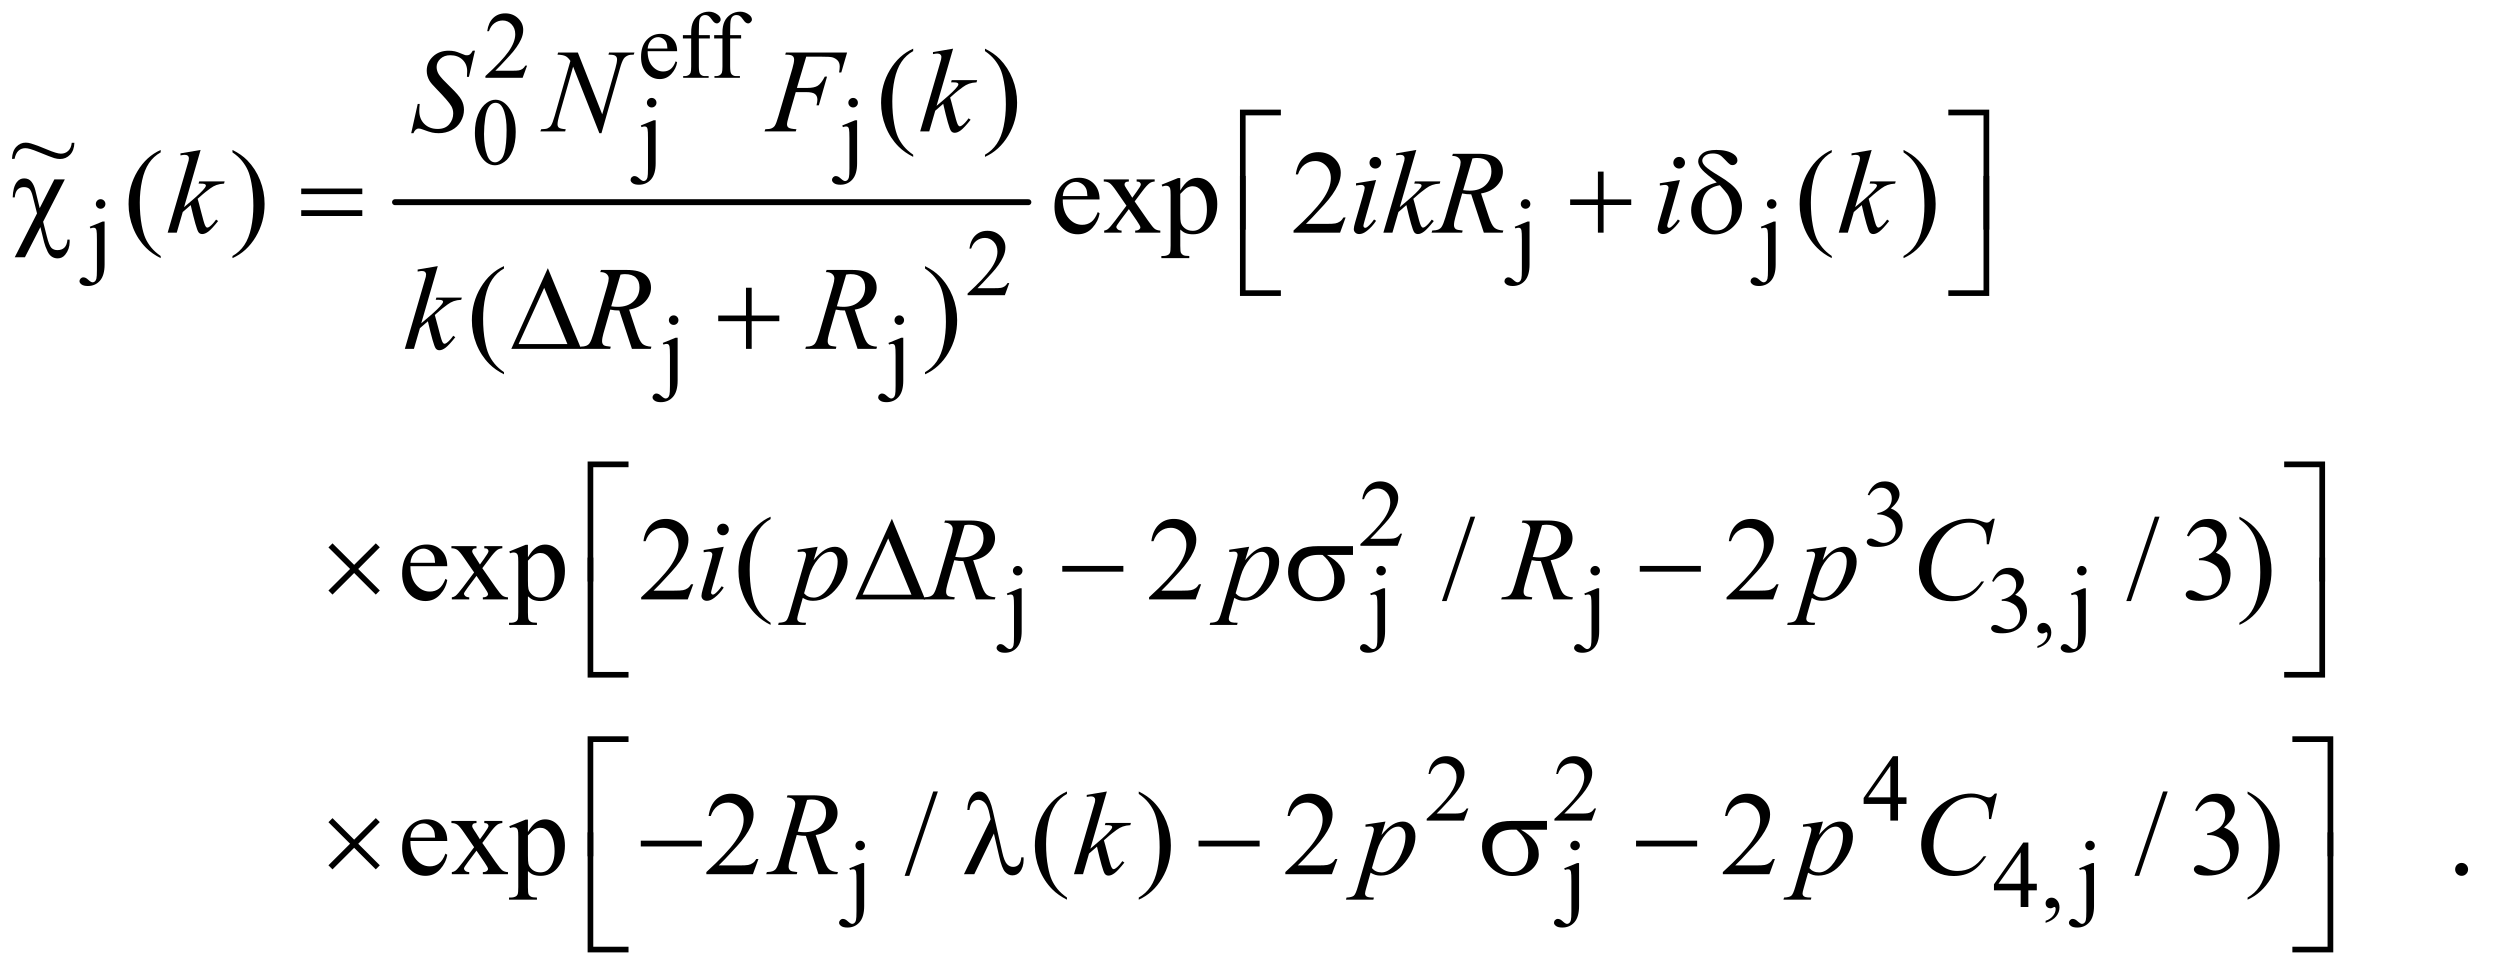 <?xml version="1.0" encoding="UTF-8"?>
<!DOCTYPE svg PUBLIC '-//W3C//DTD SVG 1.0//EN'
          'http://www.w3.org/TR/2001/REC-SVG-20010904/DTD/svg10.dtd'>
<svg stroke-dasharray="none" shape-rendering="auto" xmlns="http://www.w3.org/2000/svg" font-family="'Dialog'" text-rendering="auto" width="329" fill-opacity="1" color-interpolation="auto" color-rendering="auto" preserveAspectRatio="xMidYMid meet" font-size="12px" viewBox="0 0 329 128" fill="black" xmlns:xlink="http://www.w3.org/1999/xlink" stroke="black" image-rendering="auto" stroke-miterlimit="10" stroke-linecap="square" stroke-linejoin="miter" font-style="normal" stroke-width="1" height="128" stroke-dashoffset="0" font-weight="normal" stroke-opacity="1"
><!--Generated by the Batik Graphics2D SVG Generator--><defs id="genericDefs"
  /><g
  ><defs id="defs1"
    ><clipPath clipPathUnits="userSpaceOnUse" id="clipPath1"
      ><path d="M0.959 2.678 L209.438 2.678 L209.438 83.755 L0.959 83.755 L0.959 2.678 Z"
      /></clipPath
      ><clipPath clipPathUnits="userSpaceOnUse" id="clipPath2"
      ><path d="M30.625 85.551 L30.625 2675.886 L6691.293 2675.886 L6691.293 85.551 Z"
      /></clipPath
      ><clipPath clipPathUnits="userSpaceOnUse" id="clipPath3"
      ><path d="M0.959 2.678 L0.959 83.755 L209.438 83.755 L209.438 2.678 Z"
      /></clipPath
    ></defs
    ><g stroke-width="16" transform="scale(1.576,1.576) translate(-0.959,-2.678) matrix(0.031,0,0,0.031,0,0)" stroke-linejoin="round" stroke-linecap="round"
    ><line y2="631" fill="none" x1="1095" clip-path="url(#clipPath2)" x2="2801" y1="631"
    /></g
    ><g transform="matrix(0.049,0,0,0.049,-1.51,-4.22)"
    ><path d="M1446.375 262.375 L1434.5 295 L1334.5 295 L1334.5 290.375 Q1378.625 250.125 1396.625 224.625 Q1414.625 199.125 1414.625 178 Q1414.625 161.875 1404.75 151.5 Q1394.875 141.125 1381.125 141.125 Q1368.625 141.125 1358.688 148.438 Q1348.75 155.75 1344 169.875 L1339.375 169.875 Q1342.5 146.75 1355.438 134.375 Q1368.375 122 1387.75 122 Q1408.375 122 1422.188 135.25 Q1436 148.5 1436 166.5 Q1436 179.375 1430 192.25 Q1420.75 212.5 1400 235.125 Q1368.875 269.125 1361.125 276.125 L1405.375 276.125 Q1418.875 276.125 1424.312 275.125 Q1429.75 274.125 1434.125 271.062 Q1438.5 268 1441.75 262.375 L1446.375 262.375 ZM1770.25 223.625 Q1770.125 249.125 1782.625 263.625 Q1795.125 278.125 1812 278.125 Q1823.25 278.125 1831.562 271.938 Q1839.875 265.75 1845.5 250.75 L1849.375 253.25 Q1846.75 270.375 1834.125 284.438 Q1821.5 298.5 1802.5 298.5 Q1781.875 298.5 1767.188 282.438 Q1752.5 266.375 1752.5 239.25 Q1752.5 209.875 1767.562 193.438 Q1782.625 177 1805.375 177 Q1824.625 177 1837 189.688 Q1849.375 202.375 1849.375 223.625 L1770.25 223.625 ZM1770.25 216.375 L1823.25 216.375 Q1822.625 205.375 1820.625 200.875 Q1817.5 193.875 1811.312 189.875 Q1805.125 185.875 1798.375 185.875 Q1788 185.875 1779.812 193.938 Q1771.625 202 1770.25 216.375 ZM1907.75 189.5 L1907.75 264.75 Q1907.75 280.75 1911.25 285 Q1915.875 290.5 1923.625 290.5 L1934 290.5 L1934 295 L1865.625 295 L1865.625 290.5 L1870.75 290.5 Q1875.75 290.5 1879.875 288 Q1884 285.5 1885.562 281.25 Q1887.125 277 1887.125 264.75 L1887.125 189.5 L1864.875 189.5 L1864.875 180.5 L1887.125 180.5 L1887.125 173 Q1887.125 155.875 1892.625 144 Q1898.125 132.125 1909.438 124.812 Q1920.75 117.5 1934.875 117.5 Q1948 117.5 1959 126 Q1966.25 131.625 1966.25 138.625 Q1966.25 142.375 1963 145.688 Q1959.75 149 1956 149 Q1953.125 149 1949.938 146.938 Q1946.75 144.875 1942.125 138.062 Q1937.5 131.25 1933.625 128.875 Q1929.75 126.5 1925 126.5 Q1919.25 126.5 1915.25 129.562 Q1911.25 132.625 1909.5 139.062 Q1907.75 145.5 1907.75 172.25 L1907.75 180.5 L1937.25 180.5 L1937.25 189.5 L1907.75 189.5 ZM1991.75 189.5 L1991.75 264.75 Q1991.75 280.75 1995.25 285 Q1999.875 290.5 2007.625 290.5 L2018 290.5 L2018 295 L1949.625 295 L1949.625 290.5 L1954.75 290.5 Q1959.75 290.5 1963.875 288 Q1968 285.5 1969.562 281.25 Q1971.125 277 1971.125 264.75 L1971.125 189.5 L1948.875 189.5 L1948.875 180.5 L1971.125 180.5 L1971.125 173 Q1971.125 155.875 1976.625 144 Q1982.125 132.125 1993.438 124.812 Q2004.75 117.5 2018.875 117.5 Q2032 117.5 2043 126 Q2050.25 131.625 2050.25 138.625 Q2050.25 142.375 2047 145.688 Q2043.75 149 2040 149 Q2037.125 149 2033.938 146.938 Q2030.75 144.875 2026.125 138.062 Q2021.5 131.25 2017.625 128.875 Q2013.75 126.5 2009 126.5 Q2003.25 126.5 1999.25 129.562 Q1995.25 132.625 1993.5 139.062 Q1991.75 145.5 1991.75 172.25 L1991.75 180.5 L2021.25 180.5 L2021.25 189.5 L1991.75 189.5 Z" stroke="none" clip-path="url(#clipPath2)"
    /></g
    ><g transform="matrix(0.049,0,0,0.049,-1.51,-4.22)"
    ><path d="M1306.25 443.25 Q1306.25 414.25 1315 393.312 Q1323.75 372.375 1338.25 362.125 Q1349.5 354 1361.5 354 Q1381 354 1396.5 373.875 Q1415.875 398.5 1415.875 440.625 Q1415.875 470.125 1407.375 490.75 Q1398.875 511.375 1385.688 520.688 Q1372.5 530 1360.25 530 Q1336 530 1319.875 501.375 Q1306.25 477.25 1306.25 443.25 ZM1330.75 446.375 Q1330.75 481.375 1339.375 503.5 Q1346.5 522.125 1360.625 522.125 Q1367.375 522.125 1374.625 516.062 Q1381.875 510 1385.625 495.75 Q1391.375 474.25 1391.375 435.125 Q1391.375 406.125 1385.375 386.75 Q1380.875 372.375 1373.75 366.375 Q1368.625 362.25 1361.375 362.25 Q1352.875 362.25 1346.25 369.875 Q1337.25 380.25 1334 402.5 Q1330.75 424.75 1330.75 446.375 ZM1781 349.125 Q1786.375 349.125 1790.125 352.875 Q1793.875 356.625 1793.875 362 Q1793.875 367.25 1790.125 371 Q1786.375 374.75 1781 374.75 Q1775.75 374.75 1772 371 Q1768.25 367.25 1768.25 362 Q1768.25 356.625 1772 352.875 Q1775.75 349.125 1781 349.125 ZM1791.75 409.125 L1791.75 524.375 Q1791.75 553.75 1779.25 568 Q1766.75 582.25 1746.75 582.25 Q1735.375 582.25 1729.875 578.125 Q1724.375 574 1724.375 569.625 Q1724.375 565.25 1727.438 562.125 Q1730.5 559 1734.625 559 Q1737.875 559 1741.25 560.625 Q1743.375 561.5 1749.438 566.938 Q1755.5 572.375 1759.625 572.375 Q1762.625 572.375 1765.5 570.062 Q1768.375 567.75 1769.75 562.312 Q1771.125 556.875 1771.125 538.75 L1771.125 457.25 Q1771.125 438.375 1770 433 Q1769.125 428.875 1767.25 427.312 Q1765.375 425.75 1762.125 425.75 Q1758.625 425.75 1753.625 427.625 L1751.875 423.125 L1786.375 409.125 L1791.75 409.125 ZM2322 349.125 Q2327.375 349.125 2331.125 352.875 Q2334.875 356.625 2334.875 362 Q2334.875 367.25 2331.125 371 Q2327.375 374.75 2322 374.75 Q2316.75 374.75 2313 371 Q2309.25 367.25 2309.25 362 Q2309.25 356.625 2313 352.875 Q2316.75 349.125 2322 349.125 ZM2332.75 409.125 L2332.75 524.375 Q2332.75 553.75 2320.25 568 Q2307.75 582.25 2287.75 582.25 Q2276.375 582.25 2270.875 578.125 Q2265.375 574 2265.375 569.625 Q2265.375 565.25 2268.438 562.125 Q2271.5 559 2275.625 559 Q2278.875 559 2282.25 560.625 Q2284.375 561.5 2290.438 566.938 Q2296.5 572.375 2300.625 572.375 Q2303.625 572.375 2306.5 570.062 Q2309.375 567.75 2310.75 562.312 Q2312.125 556.875 2312.125 538.75 L2312.125 457.25 Q2312.125 438.375 2311 433 Q2310.125 428.875 2308.25 427.312 Q2306.375 425.75 2303.125 425.75 Q2299.625 425.75 2294.625 427.625 L2292.875 423.125 L2327.375 409.125 L2332.75 409.125 Z" stroke="none" clip-path="url(#clipPath2)"
    /></g
    ><g transform="matrix(0.049,0,0,0.049,-1.51,-4.22)"
    ><path d="M301 621.125 Q306.375 621.125 310.125 624.875 Q313.875 628.625 313.875 634 Q313.875 639.25 310.125 643 Q306.375 646.75 301 646.75 Q295.75 646.75 292 643 Q288.25 639.25 288.25 634 Q288.25 628.625 292 624.875 Q295.75 621.125 301 621.125 ZM311.75 681.125 L311.75 796.375 Q311.75 825.75 299.25 840 Q286.75 854.25 266.75 854.25 Q255.375 854.25 249.875 850.125 Q244.375 846 244.375 841.625 Q244.375 837.25 247.438 834.125 Q250.5 831 254.625 831 Q257.875 831 261.25 832.625 Q263.375 833.5 269.438 838.938 Q275.5 844.375 279.625 844.375 Q282.625 844.375 285.5 842.062 Q288.375 839.75 289.75 834.312 Q291.125 828.875 291.125 810.75 L291.125 729.25 Q291.125 710.375 290 705 Q289.125 700.875 287.25 699.312 Q285.375 697.75 282.125 697.75 Q278.625 697.75 273.625 699.625 L271.875 695.125 L306.375 681.125 L311.75 681.125 ZM4128 621.125 Q4133.375 621.125 4137.125 624.875 Q4140.875 628.625 4140.875 634 Q4140.875 639.25 4137.125 643 Q4133.375 646.75 4128 646.75 Q4122.75 646.75 4119 643 Q4115.25 639.25 4115.25 634 Q4115.25 628.625 4119 624.875 Q4122.75 621.125 4128 621.125 ZM4138.75 681.125 L4138.75 796.375 Q4138.75 825.75 4126.25 840 Q4113.75 854.25 4093.75 854.25 Q4082.375 854.25 4076.875 850.125 Q4071.375 846 4071.375 841.625 Q4071.375 837.25 4074.438 834.125 Q4077.5 831 4081.625 831 Q4084.875 831 4088.25 832.625 Q4090.375 833.5 4096.438 838.938 Q4102.5 844.375 4106.625 844.375 Q4109.625 844.375 4112.5 842.062 Q4115.375 839.75 4116.75 834.312 Q4118.125 828.875 4118.125 810.75 L4118.125 729.25 Q4118.125 710.375 4117 705 Q4116.125 700.875 4114.25 699.312 Q4112.375 697.75 4109.125 697.75 Q4105.625 697.75 4100.625 699.625 L4098.875 695.125 L4133.375 681.125 L4138.75 681.125 ZM4789 621.125 Q4794.375 621.125 4798.125 624.875 Q4801.875 628.625 4801.875 634 Q4801.875 639.25 4798.125 643 Q4794.375 646.75 4789 646.75 Q4783.75 646.75 4780 643 Q4776.25 639.25 4776.25 634 Q4776.25 628.625 4780 624.875 Q4783.75 621.125 4789 621.125 ZM4799.75 681.125 L4799.75 796.375 Q4799.75 825.75 4787.25 840 Q4774.75 854.25 4754.75 854.25 Q4743.375 854.25 4737.875 850.125 Q4732.375 846 4732.375 841.625 Q4732.375 837.25 4735.438 834.125 Q4738.5 831 4742.625 831 Q4745.875 831 4749.25 832.625 Q4751.375 833.5 4757.438 838.938 Q4763.5 844.375 4767.625 844.375 Q4770.625 844.375 4773.5 842.062 Q4776.375 839.75 4777.75 834.312 Q4779.125 828.875 4779.125 810.75 L4779.125 729.25 Q4779.125 710.375 4778 705 Q4777.125 700.875 4775.25 699.312 Q4773.375 697.75 4770.125 697.75 Q4766.625 697.75 4761.625 699.625 L4759.875 695.125 L4794.375 681.125 L4799.75 681.125 Z" stroke="none" clip-path="url(#clipPath2)"
    /></g
    ><g transform="matrix(0.049,0,0,0.049,-1.51,-4.22)"
    ><path d="M2741.375 846.375 L2729.5 879 L2629.5 879 L2629.5 874.375 Q2673.625 834.125 2691.625 808.625 Q2709.625 783.125 2709.625 762 Q2709.625 745.875 2699.75 735.5 Q2689.875 725.125 2676.125 725.125 Q2663.625 725.125 2653.688 732.438 Q2643.75 739.75 2639 753.875 L2634.375 753.875 Q2637.5 730.75 2650.438 718.375 Q2663.375 706 2682.75 706 Q2703.375 706 2717.188 719.25 Q2731 732.5 2731 750.5 Q2731 763.375 2725 776.25 Q2715.75 796.5 2695 819.125 Q2663.875 853.125 2656.125 860.125 L2700.375 860.125 Q2713.875 860.125 2719.312 859.125 Q2724.75 858.125 2729.125 855.062 Q2733.5 852 2736.75 846.375 L2741.375 846.375 Z" stroke="none" clip-path="url(#clipPath2)"
    /></g
    ><g transform="matrix(0.049,0,0,0.049,-1.51,-4.22)"
    ><path d="M1840 933.125 Q1845.375 933.125 1849.125 936.875 Q1852.875 940.625 1852.875 946 Q1852.875 951.25 1849.125 955 Q1845.375 958.75 1840 958.75 Q1834.75 958.75 1831 955 Q1827.25 951.25 1827.25 946 Q1827.25 940.625 1831 936.875 Q1834.75 933.125 1840 933.125 ZM1850.75 993.125 L1850.75 1108.375 Q1850.75 1137.75 1838.25 1152 Q1825.75 1166.25 1805.75 1166.25 Q1794.375 1166.25 1788.875 1162.125 Q1783.375 1158 1783.375 1153.625 Q1783.375 1149.25 1786.438 1146.125 Q1789.5 1143 1793.625 1143 Q1796.875 1143 1800.25 1144.625 Q1802.375 1145.5 1808.438 1150.938 Q1814.5 1156.375 1818.625 1156.375 Q1821.625 1156.375 1824.5 1154.062 Q1827.375 1151.75 1828.75 1146.312 Q1830.125 1140.875 1830.125 1122.75 L1830.125 1041.25 Q1830.125 1022.375 1829 1017 Q1828.125 1012.875 1826.25 1011.312 Q1824.375 1009.75 1821.125 1009.75 Q1817.625 1009.75 1812.625 1011.625 L1810.875 1007.125 L1845.375 993.125 L1850.75 993.125 ZM2446 933.125 Q2451.375 933.125 2455.125 936.875 Q2458.875 940.625 2458.875 946 Q2458.875 951.25 2455.125 955 Q2451.375 958.75 2446 958.75 Q2440.75 958.75 2437 955 Q2433.25 951.25 2433.25 946 Q2433.25 940.625 2437 936.875 Q2440.75 933.125 2446 933.125 ZM2456.75 993.125 L2456.75 1108.375 Q2456.75 1137.75 2444.25 1152 Q2431.75 1166.25 2411.75 1166.25 Q2400.375 1166.25 2394.875 1162.125 Q2389.375 1158 2389.375 1153.625 Q2389.375 1149.25 2392.438 1146.125 Q2395.5 1143 2399.625 1143 Q2402.875 1143 2406.25 1144.625 Q2408.375 1145.5 2414.438 1150.938 Q2420.5 1156.375 2424.625 1156.375 Q2427.625 1156.375 2430.5 1154.062 Q2433.375 1151.75 2434.75 1146.312 Q2436.125 1140.875 2436.125 1122.75 L2436.125 1041.25 Q2436.125 1022.375 2435 1017 Q2434.125 1012.875 2432.25 1011.312 Q2430.375 1009.75 2427.125 1009.75 Q2423.625 1009.75 2418.625 1011.625 L2416.875 1007.125 L2451.375 993.125 L2456.75 993.125 Z" stroke="none" clip-path="url(#clipPath2)"
    /></g
    ><g transform="matrix(0.049,0,0,0.049,-1.51,-4.22)"
    ><path d="M3796.375 1519.375 L3784.5 1552 L3684.5 1552 L3684.5 1547.375 Q3728.625 1507.125 3746.625 1481.625 Q3764.625 1456.125 3764.625 1435 Q3764.625 1418.875 3754.75 1408.5 Q3744.875 1398.125 3731.125 1398.125 Q3718.625 1398.125 3708.688 1405.438 Q3698.75 1412.75 3694 1426.875 L3689.375 1426.875 Q3692.5 1403.75 3705.438 1391.375 Q3718.375 1379 3737.75 1379 Q3758.375 1379 3772.188 1392.25 Q3786 1405.5 3786 1423.5 Q3786 1436.375 3780 1449.25 Q3770.75 1469.5 3750 1492.125 Q3718.875 1526.125 3711.125 1533.125 L3755.375 1533.125 Q3768.875 1533.125 3774.312 1532.125 Q3779.75 1531.125 3784.125 1528.062 Q3788.5 1525 3791.75 1519.375 L3796.375 1519.375 ZM5047 1414.75 Q5054.25 1397.625 5065.312 1388.312 Q5076.375 1379 5092.875 1379 Q5113.25 1379 5124.125 1392.25 Q5132.375 1402.125 5132.375 1413.375 Q5132.375 1431.875 5109.125 1451.625 Q5124.75 1457.75 5132.75 1469.125 Q5140.75 1480.5 5140.75 1495.875 Q5140.75 1517.875 5126.75 1534 Q5108.5 1555 5073.875 1555 Q5056.75 1555 5050.562 1550.75 Q5044.375 1546.5 5044.375 1541.625 Q5044.375 1538 5047.312 1535.25 Q5050.25 1532.5 5054.375 1532.5 Q5057.5 1532.5 5060.75 1533.5 Q5062.875 1534.125 5070.375 1538.062 Q5077.875 1542 5080.75 1542.75 Q5085.375 1544.125 5090.625 1544.125 Q5103.375 1544.125 5112.812 1534.25 Q5122.25 1524.375 5122.25 1510.875 Q5122.25 1501 5117.875 1491.625 Q5114.625 1484.625 5110.75 1481 Q5105.375 1476 5096 1471.938 Q5086.625 1467.875 5076.875 1467.875 L5072.875 1467.875 L5072.875 1464.125 Q5082.75 1462.875 5092.688 1457 Q5102.625 1451.125 5107.125 1442.875 Q5111.625 1434.625 5111.625 1424.75 Q5111.625 1411.875 5103.562 1403.938 Q5095.5 1396 5083.5 1396 Q5064.125 1396 5051.125 1416.75 L5047 1414.75 Z" stroke="none" clip-path="url(#clipPath2)"
    /></g
    ><g transform="matrix(0.049,0,0,0.049,-1.51,-4.22)"
    ><path d="M2764 1606.125 Q2769.375 1606.125 2773.125 1609.875 Q2776.875 1613.625 2776.875 1619 Q2776.875 1624.25 2773.125 1628 Q2769.375 1631.75 2764 1631.75 Q2758.75 1631.75 2755 1628 Q2751.25 1624.25 2751.25 1619 Q2751.25 1613.625 2755 1609.875 Q2758.75 1606.125 2764 1606.125 ZM2774.75 1666.125 L2774.75 1781.375 Q2774.75 1810.75 2762.25 1825 Q2749.75 1839.25 2729.75 1839.25 Q2718.375 1839.25 2712.875 1835.125 Q2707.375 1831 2707.375 1826.625 Q2707.375 1822.25 2710.438 1819.125 Q2713.5 1816 2717.625 1816 Q2720.875 1816 2724.25 1817.625 Q2726.375 1818.5 2732.438 1823.938 Q2738.5 1829.375 2742.625 1829.375 Q2745.625 1829.375 2748.5 1827.062 Q2751.375 1824.75 2752.75 1819.312 Q2754.125 1813.875 2754.125 1795.75 L2754.125 1714.25 Q2754.125 1695.375 2753 1690 Q2752.125 1685.875 2750.25 1684.312 Q2748.375 1682.75 2745.125 1682.75 Q2741.625 1682.75 2736.625 1684.625 L2734.875 1680.125 L2769.375 1666.125 L2774.75 1666.125 ZM3740 1606.125 Q3745.375 1606.125 3749.125 1609.875 Q3752.875 1613.625 3752.875 1619 Q3752.875 1624.25 3749.125 1628 Q3745.375 1631.75 3740 1631.75 Q3734.75 1631.75 3731 1628 Q3727.25 1624.25 3727.25 1619 Q3727.25 1613.625 3731 1609.875 Q3734.75 1606.125 3740 1606.125 ZM3750.75 1666.125 L3750.75 1781.375 Q3750.75 1810.75 3738.25 1825 Q3725.75 1839.25 3705.75 1839.25 Q3694.375 1839.25 3688.875 1835.125 Q3683.375 1831 3683.375 1826.625 Q3683.375 1822.25 3686.438 1819.125 Q3689.5 1816 3693.625 1816 Q3696.875 1816 3700.25 1817.625 Q3702.375 1818.5 3708.438 1823.938 Q3714.5 1829.375 3718.625 1829.375 Q3721.625 1829.375 3724.5 1827.062 Q3727.375 1824.75 3728.75 1819.312 Q3730.125 1813.875 3730.125 1795.75 L3730.125 1714.25 Q3730.125 1695.375 3729 1690 Q3728.125 1685.875 3726.25 1684.312 Q3724.375 1682.75 3721.125 1682.75 Q3717.625 1682.75 3712.625 1684.625 L3710.875 1680.125 L3745.375 1666.125 L3750.75 1666.125 ZM4315 1606.125 Q4320.375 1606.125 4324.125 1609.875 Q4327.875 1613.625 4327.875 1619 Q4327.875 1624.25 4324.125 1628 Q4320.375 1631.75 4315 1631.75 Q4309.75 1631.75 4306 1628 Q4302.25 1624.25 4302.25 1619 Q4302.25 1613.625 4306 1609.875 Q4309.75 1606.125 4315 1606.125 ZM4325.75 1666.125 L4325.75 1781.375 Q4325.75 1810.75 4313.25 1825 Q4300.75 1839.25 4280.75 1839.25 Q4269.375 1839.25 4263.875 1835.125 Q4258.375 1831 4258.375 1826.625 Q4258.375 1822.25 4261.438 1819.125 Q4264.5 1816 4268.625 1816 Q4271.875 1816 4275.25 1817.625 Q4277.375 1818.5 4283.438 1823.938 Q4289.5 1829.375 4293.625 1829.375 Q4296.625 1829.375 4299.5 1827.062 Q4302.375 1824.75 4303.75 1819.312 Q4305.125 1813.875 4305.125 1795.75 L4305.125 1714.25 Q4305.125 1695.375 4304 1690 Q4303.125 1685.875 4301.25 1684.312 Q4299.375 1682.75 4296.125 1682.75 Q4292.625 1682.75 4287.625 1684.625 L4285.875 1680.125 L4320.375 1666.125 L4325.75 1666.125 ZM5381 1646.75 Q5388.25 1629.625 5399.312 1620.312 Q5410.375 1611 5426.875 1611 Q5447.25 1611 5458.125 1624.25 Q5466.375 1634.125 5466.375 1645.375 Q5466.375 1663.875 5443.125 1683.625 Q5458.75 1689.75 5466.75 1701.125 Q5474.75 1712.5 5474.75 1727.875 Q5474.75 1749.875 5460.75 1766 Q5442.5 1787 5407.875 1787 Q5390.75 1787 5384.562 1782.75 Q5378.375 1778.5 5378.375 1773.625 Q5378.375 1770 5381.312 1767.25 Q5384.25 1764.5 5388.375 1764.5 Q5391.5 1764.5 5394.75 1765.5 Q5396.875 1766.125 5404.375 1770.062 Q5411.875 1774 5414.75 1774.75 Q5419.375 1776.125 5424.625 1776.125 Q5437.375 1776.125 5446.812 1766.25 Q5456.25 1756.375 5456.25 1742.875 Q5456.25 1733 5451.875 1723.625 Q5448.625 1716.625 5444.75 1713 Q5439.375 1708 5430 1703.938 Q5420.625 1699.875 5410.875 1699.875 L5406.875 1699.875 L5406.875 1696.125 Q5416.75 1694.875 5426.688 1689 Q5436.625 1683.125 5441.125 1674.875 Q5445.625 1666.625 5445.625 1656.75 Q5445.625 1643.875 5437.562 1635.938 Q5429.5 1628 5417.5 1628 Q5398.125 1628 5385.125 1648.75 L5381 1646.75 ZM5502.75 1826.625 L5502.75 1821.125 Q5515.625 1816.875 5522.688 1807.938 Q5529.75 1799 5529.75 1789 Q5529.75 1786.625 5528.625 1785 Q5527.75 1783.875 5526.875 1783.875 Q5525.5 1783.875 5520.875 1786.375 Q5518.625 1787.5 5516.125 1787.5 Q5510 1787.5 5506.375 1783.875 Q5502.75 1780.25 5502.75 1773.875 Q5502.75 1767.75 5507.438 1763.375 Q5512.125 1759 5518.875 1759 Q5527.125 1759 5533.562 1766.188 Q5540 1773.375 5540 1785.25 Q5540 1798.125 5531.062 1809.188 Q5522.125 1820.25 5502.75 1826.625 ZM5622 1606.125 Q5627.375 1606.125 5631.125 1609.875 Q5634.875 1613.625 5634.875 1619 Q5634.875 1624.25 5631.125 1628 Q5627.375 1631.75 5622 1631.75 Q5616.75 1631.75 5613 1628 Q5609.25 1624.25 5609.25 1619 Q5609.25 1613.625 5613 1609.875 Q5616.75 1606.125 5622 1606.125 ZM5632.75 1666.125 L5632.75 1781.375 Q5632.75 1810.75 5620.25 1825 Q5607.75 1839.25 5587.75 1839.25 Q5576.375 1839.25 5570.875 1835.125 Q5565.375 1831 5565.375 1826.625 Q5565.375 1822.25 5568.438 1819.125 Q5571.5 1816 5575.625 1816 Q5578.875 1816 5582.25 1817.625 Q5584.375 1818.5 5590.438 1823.938 Q5596.5 1829.375 5600.625 1829.375 Q5603.625 1829.375 5606.5 1827.062 Q5609.375 1824.75 5610.75 1819.312 Q5612.125 1813.875 5612.125 1795.75 L5612.125 1714.25 Q5612.125 1695.375 5611 1690 Q5610.125 1685.875 5608.25 1684.312 Q5606.375 1682.75 5603.125 1682.75 Q5599.625 1682.75 5594.625 1684.625 L5592.875 1680.125 L5627.375 1666.125 L5632.75 1666.125 Z" stroke="none" clip-path="url(#clipPath2)"
    /></g
    ><g transform="matrix(0.049,0,0,0.049,-1.51,-4.22)"
    ><path d="M3974.375 2257.375 L3962.5 2290 L3862.5 2290 L3862.5 2285.375 Q3906.625 2245.125 3924.625 2219.625 Q3942.625 2194.125 3942.625 2173 Q3942.625 2156.875 3932.75 2146.5 Q3922.875 2136.125 3909.125 2136.125 Q3896.625 2136.125 3886.688 2143.438 Q3876.75 2150.75 3872 2164.875 L3867.375 2164.875 Q3870.5 2141.75 3883.438 2129.375 Q3896.375 2117 3915.75 2117 Q3936.375 2117 3950.188 2130.25 Q3964 2143.5 3964 2161.5 Q3964 2174.375 3958 2187.25 Q3948.75 2207.5 3928 2230.125 Q3896.875 2264.125 3889.125 2271.125 L3933.375 2271.125 Q3946.875 2271.125 3952.312 2270.125 Q3957.75 2269.125 3962.125 2266.062 Q3966.5 2263 3969.75 2257.375 L3974.375 2257.375 ZM4317.375 2257.375 L4305.5 2290 L4205.5 2290 L4205.5 2285.375 Q4249.625 2245.125 4267.625 2219.625 Q4285.625 2194.125 4285.625 2173 Q4285.625 2156.875 4275.75 2146.5 Q4265.875 2136.125 4252.125 2136.125 Q4239.625 2136.125 4229.688 2143.438 Q4219.75 2150.75 4215 2164.875 L4210.375 2164.875 Q4213.5 2141.75 4226.438 2129.375 Q4239.375 2117 4258.75 2117 Q4279.375 2117 4293.188 2130.25 Q4307 2143.5 4307 2161.5 Q4307 2174.375 4301 2187.25 Q4291.75 2207.5 4271 2230.125 Q4239.875 2264.125 4232.125 2271.125 L4276.375 2271.125 Q4289.875 2271.125 4295.312 2270.125 Q4300.75 2269.125 4305.125 2266.062 Q4309.5 2263 4312.75 2257.375 L4317.375 2257.375 ZM5151.125 2227.5 L5151.125 2245.25 L5128.375 2245.25 L5128.375 2290 L5107.75 2290 L5107.75 2245.25 L5036 2245.25 L5036 2229.25 L5114.625 2117 L5128.375 2117 L5128.375 2227.5 L5151.125 2227.5 ZM5107.75 2227.5 L5107.75 2143.375 L5048.25 2227.5 L5107.75 2227.5 Z" stroke="none" clip-path="url(#clipPath2)"
    /></g
    ><g transform="matrix(0.049,0,0,0.049,-1.51,-4.22)"
    ><path d="M2341 2344.125 Q2346.375 2344.125 2350.125 2347.875 Q2353.875 2351.625 2353.875 2357 Q2353.875 2362.25 2350.125 2366 Q2346.375 2369.75 2341 2369.75 Q2335.75 2369.75 2332 2366 Q2328.25 2362.25 2328.25 2357 Q2328.25 2351.625 2332 2347.875 Q2335.75 2344.125 2341 2344.125 ZM2351.75 2404.125 L2351.75 2519.375 Q2351.75 2548.75 2339.25 2563 Q2326.75 2577.25 2306.75 2577.25 Q2295.375 2577.25 2289.875 2573.125 Q2284.375 2569 2284.375 2564.625 Q2284.375 2560.25 2287.438 2557.125 Q2290.5 2554 2294.625 2554 Q2297.875 2554 2301.25 2555.625 Q2303.375 2556.5 2309.438 2561.938 Q2315.5 2567.375 2319.625 2567.375 Q2322.625 2567.375 2325.5 2565.062 Q2328.375 2562.75 2329.75 2557.312 Q2331.125 2551.875 2331.125 2533.75 L2331.125 2452.25 Q2331.125 2433.375 2330 2428 Q2329.125 2423.875 2327.25 2422.312 Q2325.375 2420.75 2322.125 2420.75 Q2318.625 2420.75 2313.625 2422.625 L2311.875 2418.125 L2346.375 2404.125 L2351.75 2404.125 ZM4261 2344.125 Q4266.375 2344.125 4270.125 2347.875 Q4273.875 2351.625 4273.875 2357 Q4273.875 2362.25 4270.125 2366 Q4266.375 2369.75 4261 2369.75 Q4255.75 2369.75 4252 2366 Q4248.25 2362.25 4248.25 2357 Q4248.25 2351.625 4252 2347.875 Q4255.75 2344.125 4261 2344.125 ZM4271.75 2404.125 L4271.75 2519.375 Q4271.75 2548.75 4259.25 2563 Q4246.75 2577.25 4226.75 2577.25 Q4215.375 2577.25 4209.875 2573.125 Q4204.375 2569 4204.375 2564.625 Q4204.375 2560.25 4207.438 2557.125 Q4210.5 2554 4214.625 2554 Q4217.875 2554 4221.25 2555.625 Q4223.375 2556.5 4229.438 2561.938 Q4235.5 2567.375 4239.625 2567.375 Q4242.625 2567.375 4245.5 2565.062 Q4248.375 2562.75 4249.75 2557.312 Q4251.125 2551.875 4251.125 2533.75 L4251.125 2452.25 Q4251.125 2433.375 4250 2428 Q4249.125 2423.875 4247.25 2422.312 Q4245.375 2420.75 4242.125 2420.75 Q4238.625 2420.75 4233.625 2422.625 L4231.875 2418.125 L4266.375 2404.125 L4271.75 2404.125 ZM5501.125 2459.5 L5501.125 2477.25 L5478.375 2477.25 L5478.375 2522 L5457.75 2522 L5457.75 2477.25 L5386 2477.25 L5386 2461.25 L5464.625 2349 L5478.375 2349 L5478.375 2459.5 L5501.125 2459.5 ZM5457.75 2459.5 L5457.75 2375.375 L5398.25 2459.5 L5457.75 2459.5 ZM5524.75 2564.625 L5524.75 2559.125 Q5537.625 2554.875 5544.688 2545.938 Q5551.75 2537 5551.75 2527 Q5551.75 2524.625 5550.625 2523 Q5549.75 2521.875 5548.875 2521.875 Q5547.5 2521.875 5542.875 2524.375 Q5540.625 2525.5 5538.125 2525.5 Q5532 2525.5 5528.375 2521.875 Q5524.75 2518.25 5524.75 2511.875 Q5524.75 2505.75 5529.438 2501.375 Q5534.125 2497 5540.875 2497 Q5549.125 2497 5555.562 2504.188 Q5562 2511.375 5562 2523.25 Q5562 2536.125 5553.062 2547.188 Q5544.125 2558.25 5524.75 2564.625 ZM5644 2344.125 Q5649.375 2344.125 5653.125 2347.875 Q5656.875 2351.625 5656.875 2357 Q5656.875 2362.25 5653.125 2366 Q5649.375 2369.75 5644 2369.75 Q5638.75 2369.75 5635 2366 Q5631.25 2362.25 5631.25 2357 Q5631.25 2351.625 5635 2347.875 Q5638.75 2344.125 5644 2344.125 ZM5654.75 2404.125 L5654.75 2519.375 Q5654.75 2548.75 5642.25 2563 Q5629.75 2577.25 5609.75 2577.25 Q5598.375 2577.25 5592.875 2573.125 Q5587.375 2569 5587.375 2564.625 Q5587.375 2560.25 5590.438 2557.125 Q5593.5 2554 5597.625 2554 Q5600.875 2554 5604.25 2555.625 Q5606.375 2556.5 5612.438 2561.938 Q5618.5 2567.375 5622.625 2567.375 Q5625.625 2567.375 5628.5 2565.062 Q5631.375 2562.75 5632.75 2557.312 Q5634.125 2551.875 5634.125 2533.75 L5634.125 2452.25 Q5634.125 2433.375 5633 2428 Q5632.125 2423.875 5630.25 2422.312 Q5628.375 2420.75 5625.125 2420.75 Q5621.625 2420.75 5616.625 2422.625 L5614.875 2418.125 L5649.375 2404.125 L5654.75 2404.125 Z" stroke="none" clip-path="url(#clipPath2)"
    /></g
    ><g transform="matrix(0.049,0,0,0.049,-1.51,-4.22)"
    ><path d="M2483.375 501.656 L2483.375 507.438 Q2459.781 495.562 2444 479.625 Q2421.5 456.969 2409.312 426.188 Q2397.125 395.406 2397.125 362.281 Q2397.125 313.844 2421.031 273.922 Q2444.938 234 2483.375 216.812 L2483.375 223.375 Q2464.156 234 2451.812 252.438 Q2439.469 270.875 2433.375 299.156 Q2427.281 327.438 2427.281 358.219 Q2427.281 391.656 2432.438 419 Q2436.5 440.562 2442.281 453.609 Q2448.062 466.656 2457.828 478.687 Q2467.594 490.719 2483.375 501.656 ZM2676.188 223.375 L2676.188 216.812 Q2699.938 228.531 2715.719 244.469 Q2738.062 267.281 2750.25 297.984 Q2762.438 328.688 2762.438 361.969 Q2762.438 410.406 2738.609 450.328 Q2714.781 490.25 2676.188 507.438 L2676.188 501.656 Q2695.406 490.875 2707.828 472.516 Q2720.25 454.156 2726.266 425.797 Q2732.281 397.438 2732.281 366.656 Q2732.281 333.375 2727.125 305.875 Q2723.219 284.313 2717.359 271.344 Q2711.5 258.375 2701.812 246.344 Q2692.125 234.313 2676.188 223.375 Z" stroke="none" clip-path="url(#clipPath2)"
    /></g
    ><g transform="matrix(0.049,0,0,0.049,-1.51,-4.22)"
    ><path d="M462.375 773.656 L462.375 779.438 Q438.781 767.562 423 751.625 Q400.5 728.969 388.312 698.188 Q376.125 667.406 376.125 634.281 Q376.125 585.844 400.031 545.922 Q423.938 506 462.375 488.812 L462.375 495.375 Q443.156 506 430.812 524.438 Q418.469 542.875 412.375 571.156 Q406.281 599.438 406.281 630.219 Q406.281 663.656 411.438 691 Q415.5 712.562 421.281 725.609 Q427.062 738.656 436.828 750.688 Q446.594 762.719 462.375 773.656 ZM655.188 495.375 L655.188 488.812 Q678.938 500.531 694.719 516.469 Q717.062 539.281 729.25 569.984 Q741.438 600.688 741.438 633.969 Q741.438 682.406 717.609 722.328 Q693.781 762.25 655.188 779.438 L655.188 773.656 Q674.406 762.875 686.828 744.516 Q699.25 726.156 705.266 697.797 Q711.281 669.438 711.281 638.656 Q711.281 605.375 706.125 577.875 Q702.219 556.312 696.359 543.344 Q690.5 530.375 680.813 518.344 Q671.125 506.312 655.188 495.375 ZM2885.062 621.781 Q2884.906 653.656 2900.531 671.781 Q2916.156 689.906 2937.25 689.906 Q2951.312 689.906 2961.703 682.172 Q2972.094 674.438 2979.125 655.688 L2983.969 658.812 Q2980.688 680.219 2964.906 697.797 Q2949.125 715.375 2925.375 715.375 Q2899.594 715.375 2881.234 695.297 Q2862.875 675.219 2862.875 641.312 Q2862.875 604.594 2881.703 584.047 Q2900.531 563.5 2928.969 563.5 Q2953.031 563.5 2968.5 579.359 Q2983.969 595.219 2983.969 621.781 L2885.062 621.781 ZM2885.062 612.719 L2951.312 612.719 Q2950.531 598.969 2948.031 593.344 Q2944.125 584.594 2936.391 579.594 Q2928.656 574.594 2920.219 574.594 Q2907.25 574.594 2897.016 584.672 Q2886.781 594.75 2885.062 612.719 ZM2995.219 567.875 L3062.562 567.875 L3062.562 573.656 Q3056.156 573.656 3053.578 575.844 Q3051 578.031 3051 581.625 Q3051 585.375 3056.469 593.188 Q3058.188 595.688 3061.625 601 L3071.781 617.25 L3083.5 601 Q3094.75 585.531 3094.75 581.469 Q3094.75 578.188 3092.094 575.922 Q3089.438 573.656 3083.5 573.656 L3083.5 567.875 L3131.938 567.875 L3131.938 573.656 Q3124.281 574.125 3118.656 577.875 Q3111 583.188 3097.719 601 L3078.188 627.094 L3113.812 678.344 Q3126.938 697.25 3132.562 701.078 Q3138.188 704.906 3147.094 705.375 L3147.094 711 L3079.594 711 L3079.594 705.375 Q3086.625 705.375 3090.531 702.25 Q3093.5 700.062 3093.5 696.469 Q3093.5 692.875 3083.5 678.344 L3062.562 647.719 L3039.594 678.344 Q3028.969 692.562 3028.969 695.219 Q3028.969 698.969 3032.484 702.016 Q3036 705.062 3043.031 705.375 L3043.031 711 L2996.312 711 L2996.312 705.375 Q3001.938 704.594 3006.156 701.469 Q3012.094 696.938 3026.156 678.344 L3056.156 638.5 L3028.969 599.125 Q3017.406 582.25 3011.078 577.953 Q3004.75 573.656 2995.219 573.656 L2995.219 567.875 ZM3150.688 582.094 L3194.75 564.281 L3200.688 564.281 L3200.688 597.719 Q3211.781 578.812 3222.953 571.234 Q3234.125 563.656 3246.469 563.656 Q3268.031 563.656 3282.406 580.531 Q3300.062 601.156 3300.062 634.281 Q3300.062 671.313 3278.812 695.531 Q3261.312 715.375 3234.75 715.375 Q3223.188 715.375 3214.75 712.094 Q3208.5 709.75 3200.688 702.719 L3200.688 746.313 Q3200.688 761 3202.484 764.984 Q3204.281 768.969 3208.734 771.313 Q3213.188 773.656 3224.906 773.656 L3224.906 779.438 L3149.906 779.438 L3149.906 773.656 L3153.812 773.656 Q3162.406 773.813 3168.5 770.375 Q3171.469 768.656 3173.109 764.828 Q3174.75 761 3174.75 745.375 L3174.75 610.062 Q3174.75 596.156 3173.5 592.406 Q3172.25 588.656 3169.516 586.781 Q3166.781 584.906 3162.094 584.906 Q3158.344 584.906 3152.562 587.094 L3150.688 582.094 ZM3200.688 606.938 L3200.688 660.375 Q3200.688 677.719 3202.094 683.188 Q3204.281 692.25 3212.797 699.125 Q3221.312 706 3234.281 706 Q3249.906 706 3259.594 693.812 Q3272.25 677.875 3272.25 648.969 Q3272.25 616.156 3257.875 598.5 Q3247.875 586.312 3234.125 586.312 Q3226.625 586.312 3219.281 590.062 Q3213.656 592.875 3200.688 606.938 ZM3644.719 670.219 L3629.875 711 L3504.875 711 L3504.875 705.219 Q3560.031 654.906 3582.531 623.031 Q3605.031 591.156 3605.031 564.75 Q3605.031 544.594 3592.688 531.625 Q3580.344 518.656 3563.156 518.656 Q3547.531 518.656 3535.109 527.797 Q3522.688 536.938 3516.75 554.594 L3510.969 554.594 Q3514.875 525.687 3531.047 510.219 Q3547.219 494.75 3571.438 494.75 Q3597.219 494.75 3614.484 511.312 Q3631.75 527.875 3631.75 550.375 Q3631.75 566.469 3624.25 582.562 Q3612.688 607.875 3586.75 636.156 Q3547.844 678.656 3538.156 687.406 L3593.469 687.406 Q3610.344 687.406 3617.141 686.156 Q3623.938 684.906 3629.406 681.078 Q3634.875 677.25 3638.938 670.219 L3644.719 670.219 ZM4950.375 773.656 L4950.375 779.438 Q4926.781 767.562 4911 751.625 Q4888.5 728.969 4876.312 698.188 Q4864.125 667.406 4864.125 634.281 Q4864.125 585.844 4888.031 545.922 Q4911.938 506 4950.375 488.812 L4950.375 495.375 Q4931.156 506 4918.812 524.438 Q4906.469 542.875 4900.375 571.156 Q4894.281 599.438 4894.281 630.219 Q4894.281 663.656 4899.438 691 Q4903.5 712.562 4909.281 725.609 Q4915.062 738.656 4924.828 750.688 Q4934.594 762.719 4950.375 773.656 ZM5143.188 495.375 L5143.188 488.812 Q5166.938 500.531 5182.719 516.469 Q5205.062 539.281 5217.25 569.984 Q5229.438 600.688 5229.438 633.969 Q5229.438 682.406 5205.609 722.328 Q5181.781 762.25 5143.188 779.438 L5143.188 773.656 Q5162.406 762.875 5174.828 744.516 Q5187.25 726.156 5193.266 697.797 Q5199.281 669.438 5199.281 638.656 Q5199.281 605.375 5194.125 577.875 Q5190.219 556.312 5184.359 543.344 Q5178.5 530.375 5168.812 518.344 Q5159.125 506.312 5143.188 495.375 Z" stroke="none" clip-path="url(#clipPath2)"
    /></g
    ><g transform="matrix(0.049,0,0,0.049,-1.51,-4.22)"
    ><path d="M1384.375 1085.656 L1384.375 1091.438 Q1360.781 1079.562 1345 1063.625 Q1322.5 1040.969 1310.312 1010.188 Q1298.125 979.406 1298.125 946.281 Q1298.125 897.844 1322.031 857.922 Q1345.938 818 1384.375 800.812 L1384.375 807.375 Q1365.156 818 1352.812 836.438 Q1340.469 854.875 1334.375 883.156 Q1328.281 911.438 1328.281 942.219 Q1328.281 975.656 1333.438 1003 Q1337.5 1024.562 1343.281 1037.609 Q1349.062 1050.656 1358.828 1062.688 Q1368.594 1074.719 1384.375 1085.656 ZM2515.188 807.375 L2515.188 800.813 Q2538.938 812.531 2554.719 828.469 Q2577.062 851.281 2589.25 881.985 Q2601.438 912.688 2601.438 945.969 Q2601.438 994.406 2577.609 1034.328 Q2553.781 1074.25 2515.188 1091.438 L2515.188 1085.656 Q2534.406 1074.875 2546.828 1056.516 Q2559.25 1038.156 2565.266 1009.797 Q2571.281 981.438 2571.281 950.656 Q2571.281 917.375 2566.125 889.875 Q2562.219 868.313 2556.359 855.344 Q2550.5 842.375 2540.812 830.344 Q2531.125 818.313 2515.188 807.375 Z" stroke="none" clip-path="url(#clipPath2)"
    /></g
    ><g transform="matrix(0.049,0,0,0.049,-1.51,-4.22)"
    ><path d="M1133.062 1606.781 Q1132.906 1638.656 1148.531 1656.781 Q1164.156 1674.906 1185.25 1674.906 Q1199.312 1674.906 1209.703 1667.172 Q1220.094 1659.438 1227.125 1640.688 L1231.969 1643.813 Q1228.688 1665.219 1212.906 1682.797 Q1197.125 1700.375 1173.375 1700.375 Q1147.594 1700.375 1129.234 1680.297 Q1110.875 1660.219 1110.875 1626.313 Q1110.875 1589.594 1129.703 1569.047 Q1148.531 1548.5 1176.969 1548.5 Q1201.031 1548.5 1216.5 1564.36 Q1231.969 1580.219 1231.969 1606.781 L1133.062 1606.781 ZM1133.062 1597.719 L1199.312 1597.719 Q1198.531 1583.969 1196.031 1578.344 Q1192.125 1569.594 1184.391 1564.594 Q1176.656 1559.594 1168.219 1559.594 Q1155.25 1559.594 1145.016 1569.672 Q1134.781 1579.75 1133.062 1597.719 ZM1243.219 1552.875 L1310.562 1552.875 L1310.562 1558.656 Q1304.156 1558.656 1301.578 1560.844 Q1299 1563.031 1299 1566.625 Q1299 1570.375 1304.469 1578.188 Q1306.188 1580.688 1309.625 1586 L1319.781 1602.25 L1331.5 1586 Q1342.75 1570.531 1342.75 1566.469 Q1342.75 1563.188 1340.094 1560.922 Q1337.438 1558.656 1331.5 1558.656 L1331.5 1552.875 L1379.938 1552.875 L1379.938 1558.656 Q1372.281 1559.125 1366.656 1562.875 Q1359 1568.187 1345.719 1586 L1326.188 1612.094 L1361.813 1663.344 Q1374.938 1682.25 1380.563 1686.078 Q1386.188 1689.906 1395.094 1690.375 L1395.094 1696 L1327.594 1696 L1327.594 1690.375 Q1334.625 1690.375 1338.531 1687.25 Q1341.5 1685.062 1341.5 1681.468 Q1341.5 1677.875 1331.5 1663.343 L1310.562 1632.718 L1287.594 1663.343 Q1276.969 1677.562 1276.969 1680.218 Q1276.969 1683.968 1280.484 1687.015 Q1284 1690.062 1291.031 1690.375 L1291.031 1696 L1244.312 1696 L1244.312 1690.375 Q1249.937 1689.593 1254.156 1686.468 Q1260.094 1681.937 1274.156 1663.343 L1304.156 1623.5 L1276.969 1584.125 Q1265.406 1567.25 1259.078 1562.953 Q1252.75 1558.656 1243.219 1558.656 L1243.219 1552.875 ZM1398.688 1567.094 L1442.75 1549.281 L1448.688 1549.281 L1448.688 1582.719 Q1459.781 1563.813 1470.953 1556.235 Q1482.125 1548.656 1494.469 1548.656 Q1516.031 1548.656 1530.406 1565.531 Q1548.062 1586.156 1548.062 1619.281 Q1548.062 1656.312 1526.812 1680.531 Q1509.312 1700.375 1482.75 1700.375 Q1471.188 1700.375 1462.75 1697.094 Q1456.5 1694.75 1448.688 1687.719 L1448.688 1731.312 Q1448.688 1746 1450.484 1749.984 Q1452.281 1753.969 1456.734 1756.312 Q1461.188 1758.656 1472.906 1758.656 L1472.906 1764.438 L1397.906 1764.438 L1397.906 1758.656 L1401.812 1758.656 Q1410.406 1758.812 1416.5 1755.375 Q1419.469 1753.656 1421.109 1749.828 Q1422.75 1746 1422.75 1730.375 L1422.75 1595.062 Q1422.75 1581.156 1421.5 1577.406 Q1420.25 1573.656 1417.515 1571.781 Q1414.781 1569.906 1410.094 1569.906 Q1406.344 1569.906 1400.562 1572.094 L1398.688 1567.094 ZM1448.688 1591.938 L1448.688 1645.375 Q1448.688 1662.719 1450.094 1668.188 Q1452.281 1677.25 1460.797 1684.125 Q1469.312 1691 1482.281 1691 Q1497.906 1691 1507.594 1678.813 Q1520.25 1662.875 1520.25 1633.969 Q1520.25 1601.156 1505.875 1583.5 Q1495.875 1571.313 1482.125 1571.313 Q1474.625 1571.313 1467.281 1575.063 Q1461.656 1577.875 1448.688 1591.938 ZM1892.719 1655.219 L1877.875 1696 L1752.875 1696 L1752.875 1690.219 Q1808.031 1639.906 1830.531 1608.031 Q1853.031 1576.156 1853.031 1549.75 Q1853.031 1529.594 1840.688 1516.625 Q1828.344 1503.656 1811.156 1503.656 Q1795.531 1503.656 1783.11 1512.797 Q1770.688 1521.938 1764.75 1539.594 L1758.969 1539.594 Q1762.875 1510.688 1779.047 1495.219 Q1795.219 1479.75 1819.438 1479.75 Q1845.219 1479.75 1862.485 1496.313 Q1879.75 1512.875 1879.75 1535.375 Q1879.75 1551.469 1872.25 1567.563 Q1860.688 1592.875 1834.75 1621.156 Q1795.844 1663.656 1786.156 1672.406 L1841.469 1672.406 Q1858.344 1672.406 1865.141 1671.156 Q1871.938 1669.906 1877.406 1666.078 Q1882.875 1662.25 1886.938 1655.219 L1892.719 1655.219 ZM2100.375 1758.656 L2100.375 1764.438 Q2076.781 1752.562 2061 1736.625 Q2038.5 1713.969 2026.312 1683.188 Q2014.125 1652.406 2014.125 1619.281 Q2014.125 1570.844 2038.031 1530.922 Q2061.938 1491 2100.375 1473.813 L2100.375 1480.375 Q2081.156 1491 2068.812 1509.438 Q2056.469 1527.875 2050.375 1556.156 Q2044.281 1584.438 2044.281 1615.219 Q2044.281 1648.656 2049.438 1676 Q2053.5 1697.563 2059.281 1710.61 Q2065.062 1723.656 2074.828 1735.688 Q2084.594 1747.719 2100.375 1758.657 ZM3256.719 1655.219 L3241.875 1696 L3116.875 1696 L3116.875 1690.219 Q3172.031 1639.906 3194.531 1608.031 Q3217.031 1576.156 3217.031 1549.75 Q3217.031 1529.594 3204.688 1516.625 Q3192.344 1503.656 3175.156 1503.656 Q3159.531 1503.656 3147.109 1512.797 Q3134.688 1521.938 3128.75 1539.594 L3122.969 1539.594 Q3126.875 1510.688 3143.047 1495.219 Q3159.219 1479.75 3183.438 1479.75 Q3209.219 1479.75 3226.484 1496.312 Q3243.75 1512.875 3243.75 1535.375 Q3243.75 1551.469 3236.25 1567.562 Q3224.688 1592.875 3198.75 1621.156 Q3159.844 1663.656 3150.156 1672.406 L3205.469 1672.406 Q3222.344 1672.406 3229.141 1671.156 Q3235.938 1669.906 3241.406 1666.078 Q3246.875 1662.25 3250.938 1655.219 L3256.719 1655.219 ZM3992.688 1473.812 L3915.969 1700.375 L3903.469 1700.375 L3980.188 1473.812 L3992.688 1473.812 ZM4807.719 1655.219 L4792.875 1696 L4667.875 1696 L4667.875 1690.219 Q4723.031 1639.906 4745.531 1608.031 Q4768.031 1576.156 4768.031 1549.75 Q4768.031 1529.594 4755.688 1516.625 Q4743.344 1503.656 4726.156 1503.656 Q4710.531 1503.656 4698.109 1512.797 Q4685.688 1521.938 4679.75 1539.594 L4673.969 1539.594 Q4677.875 1510.688 4694.047 1495.219 Q4710.219 1479.75 4734.438 1479.75 Q4760.219 1479.75 4777.484 1496.312 Q4794.75 1512.875 4794.75 1535.375 Q4794.75 1551.469 4787.25 1567.562 Q4775.688 1592.875 4749.75 1621.156 Q4710.844 1663.656 4701.156 1672.406 L4756.469 1672.406 Q4773.344 1672.406 4780.141 1671.156 Q4786.938 1669.906 4792.406 1666.078 Q4797.875 1662.25 4801.938 1655.219 L4807.719 1655.219 ZM5830.688 1473.812 L5753.969 1700.375 L5741.469 1700.375 L5818.188 1473.812 L5830.688 1473.812 ZM5904.25 1524.438 Q5913.312 1503.031 5927.141 1491.391 Q5940.969 1479.75 5961.594 1479.75 Q5987.062 1479.75 6000.656 1496.312 Q6010.969 1508.656 6010.969 1522.719 Q6010.969 1545.844 5981.906 1570.531 Q6001.438 1578.187 6011.438 1592.406 Q6021.438 1606.625 6021.438 1625.844 Q6021.438 1653.344 6003.938 1673.5 Q5981.125 1699.75 5937.844 1699.75 Q5916.438 1699.75 5908.703 1694.438 Q5900.969 1689.125 5900.969 1683.031 Q5900.969 1678.5 5904.641 1675.062 Q5908.312 1671.625 5913.469 1671.625 Q5917.375 1671.625 5921.438 1672.875 Q5924.094 1673.656 5933.469 1678.578 Q5942.844 1683.5 5946.438 1684.438 Q5952.219 1686.156 5958.781 1686.156 Q5974.719 1686.156 5986.516 1673.812 Q5998.312 1661.469 5998.312 1644.594 Q5998.312 1632.25 5992.844 1620.531 Q5988.781 1611.781 5983.938 1607.25 Q5977.219 1601 5965.5 1595.922 Q5953.781 1590.844 5941.594 1590.844 L5936.594 1590.844 L5936.594 1586.156 Q5948.938 1584.594 5961.359 1577.25 Q5973.781 1569.906 5979.406 1559.593 Q5985.031 1549.281 5985.031 1536.937 Q5985.031 1520.843 5974.953 1510.922 Q5964.875 1501 5949.875 1501 Q5925.656 1501 5909.406 1526.938 L5904.25 1524.438 ZM6045.188 1480.375 L6045.188 1473.812 Q6068.938 1485.531 6084.719 1501.469 Q6107.062 1524.281 6119.25 1554.984 Q6131.438 1585.688 6131.438 1618.969 Q6131.438 1667.406 6107.609 1707.328 Q6083.781 1747.25 6045.188 1764.437 L6045.188 1758.656 Q6064.406 1747.875 6076.828 1729.515 Q6089.25 1711.156 6095.266 1682.797 Q6101.281 1654.437 6101.281 1623.656 Q6101.281 1590.375 6096.125 1562.875 Q6092.219 1541.312 6086.359 1528.343 Q6080.5 1515.375 6070.812 1503.343 Q6061.125 1491.312 6045.188 1480.375 Z" stroke="none" clip-path="url(#clipPath2)"
    /></g
    ><g transform="matrix(0.049,0,0,0.049,-1.51,-4.22)"
    ><path d="M1133.062 2344.781 Q1132.906 2376.656 1148.531 2394.781 Q1164.156 2412.906 1185.25 2412.906 Q1199.312 2412.906 1209.703 2405.172 Q1220.094 2397.438 1227.125 2378.688 L1231.969 2381.812 Q1228.688 2403.219 1212.906 2420.797 Q1197.125 2438.375 1173.375 2438.375 Q1147.594 2438.375 1129.234 2418.297 Q1110.875 2398.219 1110.875 2364.312 Q1110.875 2327.594 1129.703 2307.047 Q1148.531 2286.5 1176.969 2286.5 Q1201.031 2286.5 1216.5 2302.359 Q1231.969 2318.219 1231.969 2344.781 L1133.062 2344.781 ZM1133.062 2335.719 L1199.312 2335.719 Q1198.531 2321.969 1196.031 2316.344 Q1192.125 2307.594 1184.391 2302.594 Q1176.656 2297.594 1168.219 2297.594 Q1155.25 2297.594 1145.016 2307.672 Q1134.781 2317.75 1133.062 2335.719 ZM1243.219 2290.875 L1310.562 2290.875 L1310.562 2296.656 Q1304.156 2296.656 1301.578 2298.844 Q1299 2301.031 1299 2304.625 Q1299 2308.375 1304.469 2316.188 Q1306.188 2318.688 1309.625 2324 L1319.781 2340.25 L1331.5 2324 Q1342.75 2308.531 1342.75 2304.469 Q1342.75 2301.188 1340.094 2298.922 Q1337.438 2296.656 1331.5 2296.656 L1331.5 2290.875 L1379.938 2290.875 L1379.938 2296.656 Q1372.281 2297.125 1366.656 2300.875 Q1359 2306.188 1345.719 2324 L1326.188 2350.094 L1361.813 2401.344 Q1374.938 2420.25 1380.563 2424.078 Q1386.188 2427.906 1395.094 2428.375 L1395.094 2434 L1327.594 2434 L1327.594 2428.375 Q1334.625 2428.375 1338.531 2425.25 Q1341.5 2423.062 1341.5 2419.469 Q1341.5 2415.875 1331.5 2401.344 L1310.562 2370.719 L1287.594 2401.344 Q1276.969 2415.562 1276.969 2418.219 Q1276.969 2421.969 1280.484 2425.016 Q1284 2428.062 1291.031 2428.375 L1291.031 2434 L1244.312 2434 L1244.312 2428.375 Q1249.937 2427.594 1254.156 2424.469 Q1260.094 2419.938 1274.156 2401.344 L1304.156 2361.5 L1276.969 2322.125 Q1265.406 2305.25 1259.078 2300.953 Q1252.75 2296.656 1243.219 2296.656 L1243.219 2290.875 ZM1398.688 2305.094 L1442.75 2287.281 L1448.688 2287.281 L1448.688 2320.719 Q1459.781 2301.812 1470.953 2294.234 Q1482.125 2286.656 1494.469 2286.656 Q1516.031 2286.656 1530.406 2303.531 Q1548.062 2324.156 1548.062 2357.281 Q1548.062 2394.312 1526.812 2418.531 Q1509.312 2438.375 1482.75 2438.375 Q1471.188 2438.375 1462.75 2435.094 Q1456.5 2432.75 1448.688 2425.719 L1448.688 2469.312 Q1448.688 2484 1450.484 2487.984 Q1452.281 2491.969 1456.734 2494.312 Q1461.188 2496.656 1472.906 2496.656 L1472.906 2502.438 L1397.906 2502.438 L1397.906 2496.656 L1401.812 2496.656 Q1410.406 2496.812 1416.5 2493.375 Q1419.469 2491.656 1421.109 2487.828 Q1422.75 2484 1422.75 2468.375 L1422.75 2333.062 Q1422.75 2319.156 1421.5 2315.406 Q1420.25 2311.656 1417.515 2309.781 Q1414.781 2307.906 1410.094 2307.906 Q1406.344 2307.906 1400.562 2310.094 L1398.688 2305.094 ZM1448.688 2329.938 L1448.688 2383.375 Q1448.688 2400.719 1450.094 2406.188 Q1452.281 2415.25 1460.797 2422.125 Q1469.312 2429 1482.281 2429 Q1497.906 2429 1507.594 2416.812 Q1520.25 2400.875 1520.25 2371.969 Q1520.25 2339.156 1505.875 2321.5 Q1495.875 2309.312 1482.125 2309.312 Q1474.625 2309.312 1467.281 2313.062 Q1461.656 2315.875 1448.688 2329.938 ZM2067.719 2393.219 L2052.875 2434 L1927.875 2434 L1927.875 2428.219 Q1983.031 2377.906 2005.531 2346.031 Q2028.031 2314.156 2028.031 2287.75 Q2028.031 2267.594 2015.688 2254.625 Q2003.344 2241.656 1986.156 2241.656 Q1970.531 2241.656 1958.11 2250.797 Q1945.688 2259.938 1939.75 2277.594 L1933.969 2277.594 Q1937.875 2248.688 1954.047 2233.219 Q1970.219 2217.75 1994.438 2217.75 Q2020.219 2217.75 2037.485 2234.312 Q2054.75 2250.875 2054.75 2273.375 Q2054.75 2289.469 2047.25 2305.562 Q2035.688 2330.875 2009.75 2359.156 Q1970.844 2401.656 1961.156 2410.406 L2016.469 2410.406 Q2033.344 2410.406 2040.141 2409.156 Q2046.938 2407.906 2052.406 2404.078 Q2057.875 2400.25 2061.938 2393.219 L2067.719 2393.219 ZM2549.688 2211.812 L2472.969 2438.375 L2460.469 2438.375 L2537.188 2211.812 L2549.688 2211.812 ZM2896.375 2496.656 L2896.375 2502.438 Q2872.781 2490.562 2857 2474.625 Q2834.5 2451.969 2822.312 2421.188 Q2810.125 2390.406 2810.125 2357.281 Q2810.125 2308.844 2834.031 2268.922 Q2857.938 2229 2896.375 2211.812 L2896.375 2218.375 Q2877.156 2229 2864.812 2247.438 Q2852.469 2265.875 2846.375 2294.156 Q2840.281 2322.438 2840.281 2353.219 Q2840.281 2386.656 2845.438 2414 Q2849.5 2435.562 2855.281 2448.609 Q2861.062 2461.656 2870.828 2473.688 Q2880.594 2485.719 2896.375 2496.656 ZM3089.188 2218.375 L3089.188 2211.812 Q3112.938 2223.531 3128.719 2239.469 Q3151.062 2262.281 3163.25 2292.984 Q3175.438 2323.688 3175.438 2356.969 Q3175.438 2405.406 3151.609 2445.328 Q3127.781 2485.25 3089.188 2502.438 L3089.188 2496.656 Q3108.406 2485.875 3120.828 2467.516 Q3133.25 2449.156 3139.266 2420.797 Q3145.281 2392.438 3145.281 2361.656 Q3145.281 2328.375 3140.125 2300.875 Q3136.219 2279.312 3130.359 2266.344 Q3124.5 2253.375 3114.812 2241.344 Q3105.125 2229.312 3089.188 2218.375 ZM3622.719 2393.219 L3607.875 2434 L3482.875 2434 L3482.875 2428.219 Q3538.031 2377.906 3560.531 2346.031 Q3583.031 2314.156 3583.031 2287.75 Q3583.031 2267.594 3570.688 2254.625 Q3558.344 2241.656 3541.156 2241.656 Q3525.531 2241.656 3513.109 2250.797 Q3500.688 2259.938 3494.75 2277.594 L3488.969 2277.594 Q3492.875 2248.688 3509.047 2233.219 Q3525.219 2217.75 3549.438 2217.75 Q3575.219 2217.75 3592.484 2234.312 Q3609.75 2250.875 3609.75 2273.375 Q3609.75 2289.469 3602.25 2305.562 Q3590.688 2330.875 3564.75 2359.156 Q3525.844 2401.656 3516.156 2410.406 L3571.469 2410.406 Q3588.344 2410.406 3595.141 2409.156 Q3601.938 2407.906 3607.406 2404.078 Q3612.875 2400.25 3616.938 2393.219 L3622.719 2393.219 ZM4797.719 2393.219 L4782.875 2434 L4657.875 2434 L4657.875 2428.219 Q4713.031 2377.906 4735.531 2346.031 Q4758.031 2314.156 4758.031 2287.75 Q4758.031 2267.594 4745.688 2254.625 Q4733.344 2241.656 4716.156 2241.656 Q4700.531 2241.656 4688.109 2250.797 Q4675.688 2259.938 4669.75 2277.594 L4663.969 2277.594 Q4667.875 2248.688 4684.047 2233.219 Q4700.219 2217.75 4724.438 2217.75 Q4750.219 2217.75 4767.484 2234.312 Q4784.75 2250.875 4784.75 2273.375 Q4784.75 2289.469 4777.25 2305.562 Q4765.688 2330.875 4739.75 2359.156 Q4700.844 2401.656 4691.156 2410.406 L4746.469 2410.406 Q4763.344 2410.406 4770.141 2409.156 Q4776.938 2407.906 4782.406 2404.078 Q4787.875 2400.25 4791.938 2393.219 L4797.719 2393.219 ZM5852.688 2211.812 L5775.969 2438.375 L5763.469 2438.375 L5840.188 2211.812 L5852.688 2211.812 ZM5926.25 2262.438 Q5935.312 2241.031 5949.141 2229.391 Q5962.969 2217.75 5983.594 2217.75 Q6009.062 2217.75 6022.656 2234.312 Q6032.969 2246.656 6032.969 2260.719 Q6032.969 2283.844 6003.906 2308.531 Q6023.438 2316.188 6033.438 2330.406 Q6043.438 2344.625 6043.438 2363.844 Q6043.438 2391.344 6025.938 2411.5 Q6003.125 2437.75 5959.844 2437.75 Q5938.438 2437.75 5930.703 2432.438 Q5922.969 2427.125 5922.969 2421.031 Q5922.969 2416.5 5926.641 2413.062 Q5930.312 2409.625 5935.469 2409.625 Q5939.375 2409.625 5943.438 2410.875 Q5946.094 2411.656 5955.469 2416.578 Q5964.844 2421.5 5968.438 2422.438 Q5974.219 2424.156 5980.781 2424.156 Q5996.719 2424.156 6008.516 2411.812 Q6020.312 2399.469 6020.312 2382.594 Q6020.312 2370.25 6014.844 2358.531 Q6010.781 2349.781 6005.938 2345.25 Q5999.219 2339 5987.5 2333.922 Q5975.781 2328.844 5963.594 2328.844 L5958.594 2328.844 L5958.594 2324.156 Q5970.938 2322.594 5983.359 2315.25 Q5995.781 2307.906 6001.406 2297.594 Q6007.031 2287.281 6007.031 2274.938 Q6007.031 2258.844 5996.953 2248.922 Q5986.875 2239 5971.875 2239 Q5947.656 2239 5931.406 2264.938 L5926.25 2262.438 ZM6067.188 2218.375 L6067.188 2211.812 Q6090.938 2223.531 6106.719 2239.469 Q6129.062 2262.281 6141.25 2292.984 Q6153.438 2323.688 6153.438 2356.969 Q6153.438 2405.406 6129.609 2445.328 Q6105.781 2485.25 6067.188 2502.438 L6067.188 2496.656 Q6086.406 2485.875 6098.828 2467.516 Q6111.25 2449.156 6117.266 2420.797 Q6123.281 2392.438 6123.281 2361.656 Q6123.281 2328.375 6118.125 2300.875 Q6114.219 2279.312 6108.359 2266.344 Q6102.5 2253.375 6092.812 2241.344 Q6083.125 2229.312 6067.188 2218.375 ZM6642 2403.688 Q6649.344 2403.688 6654.344 2408.766 Q6659.344 2413.844 6659.344 2421.031 Q6659.344 2428.219 6654.266 2433.297 Q6649.188 2438.375 6642 2438.375 Q6634.812 2438.375 6629.734 2433.297 Q6624.656 2428.219 6624.656 2421.031 Q6624.656 2413.688 6629.734 2408.688 Q6634.812 2403.688 6642 2403.688 Z" stroke="none" clip-path="url(#clipPath2)"
    /></g
    ><g transform="matrix(0.049,0,0,0.049,-1.51,-4.22)"
    ><path d="M1135.188 443.844 L1152.688 365.25 L1158 365.25 Q1156.906 376.656 1156.906 384.156 Q1156.906 405.562 1170.578 419 Q1184.25 432.438 1206.281 432.438 Q1226.75 432.438 1237.375 419.859 Q1248 407.281 1248 390.875 Q1248 380.25 1243.156 371.5 Q1235.812 358.531 1203.938 325.875 Q1188.469 310.25 1184.094 302.594 Q1176.906 289.938 1176.906 276.031 Q1176.906 253.844 1193.469 238.062 Q1210.031 222.281 1235.969 222.281 Q1244.719 222.281 1252.531 224 Q1257.375 224.938 1270.187 230.25 Q1279.25 233.844 1280.187 234.156 Q1282.375 234.625 1285.031 234.625 Q1289.562 234.625 1292.844 232.281 Q1296.125 229.938 1300.5 222.281 L1306.438 222.281 L1290.188 292.594 L1284.875 292.594 Q1285.5 283.219 1285.5 277.438 Q1285.5 258.531 1273 246.5 Q1260.5 234.469 1240.031 234.469 Q1223.781 234.469 1213.625 244 Q1203.469 253.531 1203.469 266.031 Q1203.469 276.969 1209.953 286.891 Q1216.437 296.812 1239.797 319.234 Q1263.156 341.656 1270.031 354.234 Q1276.906 366.812 1276.906 381.031 Q1276.906 397.125 1268.39 412.203 Q1259.875 427.281 1243.937 435.562 Q1228 443.844 1209.093 443.844 Q1199.718 443.844 1191.593 442.125 Q1183.468 440.406 1165.656 433.688 Q1159.562 431.344 1155.5 431.344 Q1146.281 431.344 1141.125 443.844 L1135.187 443.844 ZM1582.719 227.125 L1648.188 393.219 L1683.656 269.156 Q1688.031 253.844 1688.031 245.406 Q1688.031 239.625 1683.969 236.344 Q1679.906 233.062 1668.813 233.062 Q1666.938 233.062 1664.906 232.906 L1666.625 227.125 L1734.75 227.125 L1732.875 232.906 Q1722.25 232.75 1717.094 235.094 Q1709.75 238.375 1706.156 243.531 Q1701.156 250.875 1696 269.156 L1646.156 443.844 L1640.531 443.844 L1570.062 265.094 L1532.406 397.125 Q1528.188 412.125 1528.188 420.094 Q1528.188 426.031 1532.016 429.078 Q1535.844 432.125 1550.219 433.219 L1548.656 439 L1482.094 439 L1484.281 433.219 Q1496.781 432.906 1501 431.031 Q1507.406 428.219 1510.531 423.688 Q1515.062 416.813 1520.688 397.125 L1562.719 249.781 Q1556.625 240.406 1549.672 236.891 Q1542.719 233.375 1528.031 232.906 L1529.75 227.125 L1582.719 227.125 ZM2196.062 238.375 L2171.062 322.281 L2198.875 322.281 Q2217.625 322.281 2226.922 316.5 Q2236.219 310.719 2246.062 291.812 L2252 291.812 L2229.969 369 L2223.719 369 Q2226.062 359.625 2226.062 353.531 Q2226.062 344 2219.734 338.766 Q2213.406 333.531 2196.062 333.531 L2167.938 333.531 L2149.5 397.438 Q2144.5 414.469 2144.5 420.094 Q2144.5 425.875 2148.797 429 Q2153.094 432.125 2169.812 433.219 L2167.938 439 L2084.188 439 L2086.219 433.219 Q2098.406 432.906 2102.469 431.031 Q2108.719 428.375 2111.688 423.844 Q2115.906 417.438 2121.688 397.438 L2159.031 269.781 Q2163.562 254.312 2163.562 245.562 Q2163.562 241.5 2161.531 238.609 Q2159.5 235.719 2155.516 234.312 Q2151.531 232.906 2139.656 232.906 L2141.531 227.125 L2305.906 227.125 L2290.281 280.719 L2284.344 280.719 Q2286.062 271.031 2286.062 264.781 Q2286.062 254.469 2280.359 248.453 Q2274.656 242.438 2265.75 239.938 Q2259.5 238.375 2237.781 238.375 L2196.062 238.375 ZM2590.562 216.812 L2546.188 370.406 L2564 355.25 Q2593.219 330.562 2601.969 318.688 Q2604.781 314.781 2604.781 312.75 Q2604.781 311.344 2603.844 310.094 Q2602.906 308.844 2600.172 308.062 Q2597.438 307.281 2590.562 307.281 L2585.094 307.281 L2586.812 301.344 L2655.094 301.344 L2653.531 307.281 Q2641.812 307.906 2633.297 310.953 Q2624.781 314 2616.812 319.938 Q2601.031 331.656 2596.031 336.188 L2582.594 348.062 Q2586.031 359.312 2591.031 379.469 Q2599.469 412.906 2602.438 419.156 Q2605.406 425.406 2608.531 425.406 Q2611.188 425.406 2614.781 422.75 Q2622.906 416.812 2632.125 403.844 L2637.594 407.75 Q2620.562 429.156 2611.5 435.953 Q2602.438 442.75 2594.938 442.75 Q2588.375 442.75 2584.781 437.594 Q2578.531 428.375 2564 364.938 L2542.594 383.531 L2526.5 439 L2502.125 439 L2554 260.719 L2558.375 245.562 Q2559.156 241.656 2559.156 238.688 Q2559.156 234.938 2556.266 232.438 Q2553.375 229.938 2547.906 229.938 Q2544.312 229.938 2536.5 231.5 L2536.5 226.031 L2590.562 216.812 Z" stroke="none" clip-path="url(#clipPath2)"
    /></g
    ><g transform="matrix(0.049,0,0,0.049,-1.51,-4.22)"
    ><path d="M569.562 488.812 L525.188 642.406 L543 627.25 Q572.219 602.562 580.969 590.688 Q583.781 586.781 583.781 584.75 Q583.781 583.344 582.844 582.094 Q581.906 580.844 579.172 580.062 Q576.438 579.281 569.563 579.281 L564.094 579.281 L565.813 573.344 L634.094 573.344 L632.531 579.281 Q620.813 579.906 612.297 582.953 Q603.781 586 595.813 591.937 Q580.031 603.656 575.031 608.187 L561.594 620.062 Q565.031 631.312 570.031 651.469 Q578.469 684.906 581.438 691.156 Q584.406 697.406 587.531 697.406 Q590.188 697.406 593.781 694.75 Q601.906 688.812 611.125 675.844 L616.594 679.75 Q599.563 701.156 590.5 707.953 Q581.438 714.75 573.938 714.75 Q567.375 714.75 563.781 709.594 Q557.531 700.375 543 636.938 L521.594 655.531 L505.5 711 L481.125 711 L533 532.719 L537.375 517.562 Q538.156 513.656 538.156 510.688 Q538.156 506.938 535.266 504.438 Q532.375 501.938 526.906 501.938 Q523.312 501.938 515.5 503.5 L515.5 498.031 L569.562 488.812 ZM3724.562 507.562 Q3731.125 507.562 3735.656 512.094 Q3740.188 516.625 3740.188 523.188 Q3740.188 529.594 3735.578 534.203 Q3730.969 538.812 3724.562 538.812 Q3718.156 538.812 3713.547 534.203 Q3708.938 529.594 3708.938 523.188 Q3708.938 516.625 3713.469 512.094 Q3718 507.562 3724.562 507.562 ZM3726.594 569.594 L3695.656 679.125 Q3692.531 690.219 3692.531 692.406 Q3692.531 694.906 3694.016 696.469 Q3695.5 698.031 3697.531 698.031 Q3699.875 698.031 3703.156 695.531 Q3712.062 688.5 3721.125 675.531 L3726.594 679.125 Q3715.969 695.375 3701.594 706.469 Q3690.969 714.75 3681.281 714.75 Q3674.875 714.75 3670.812 710.922 Q3666.75 707.094 3666.75 701.312 Q3666.75 695.531 3670.656 682.094 L3690.969 612.094 Q3695.969 594.906 3695.969 590.531 Q3695.969 587.094 3693.547 584.906 Q3691.125 582.719 3686.906 582.719 Q3683.469 582.719 3672.688 584.438 L3672.688 578.344 L3726.594 569.594 ZM3834.562 488.812 L3790.188 642.406 L3808 627.25 Q3837.219 602.562 3845.969 590.688 Q3848.781 586.781 3848.781 584.75 Q3848.781 583.344 3847.844 582.094 Q3846.906 580.844 3844.172 580.062 Q3841.438 579.281 3834.562 579.281 L3829.094 579.281 L3830.812 573.344 L3899.094 573.344 L3897.531 579.281 Q3885.812 579.906 3877.297 582.953 Q3868.781 586 3860.812 591.937 Q3845.031 603.656 3840.031 608.187 L3826.594 620.062 Q3830.031 631.312 3835.031 651.469 Q3843.469 684.906 3846.438 691.156 Q3849.406 697.406 3852.531 697.406 Q3855.188 697.406 3858.781 694.75 Q3866.906 688.812 3876.125 675.844 L3881.594 679.75 Q3864.562 701.156 3855.5 707.953 Q3846.438 714.75 3838.938 714.75 Q3832.375 714.75 3828.781 709.594 Q3822.531 700.375 3808 636.937 L3786.594 655.531 L3770.5 711 L3746.125 711 L3798 532.719 L3802.375 517.562 Q3803.156 513.656 3803.156 510.688 Q3803.156 506.938 3800.266 504.438 Q3797.375 501.938 3791.906 501.938 Q3788.312 501.938 3780.5 503.5 L3780.5 498.031 L3834.562 488.812 ZM4015.969 711 L3982.062 608.031 Q3970.188 608.188 3957.688 605.688 L3939.406 669.75 Q3935.812 682.25 3935.812 690.844 Q3935.812 697.406 3940.344 701.156 Q3943.781 703.969 3959.094 705.219 L3957.688 711 L3875.656 711 L3877.375 705.219 Q3888.938 704.75 3893 702.875 Q3899.406 700.219 3902.375 695.688 Q3907.375 688.344 3912.844 669.75 L3949.875 541.781 Q3953.625 528.969 3953.625 521.938 Q3953.625 514.75 3947.766 509.75 Q3941.906 504.75 3930.969 504.906 L3932.844 499.125 L4001.906 499.125 Q4036.594 499.125 4051.906 512.25 Q4067.219 525.375 4067.219 546.781 Q4067.219 567.25 4051.516 584.203 Q4035.812 601.156 4008.469 605.687 L4029.094 667.719 Q4036.594 690.531 4044.094 697.406 Q4051.594 704.281 4068.312 705.219 L4066.594 711 L4015.969 711 ZM3960.344 596.781 Q3970.344 598.188 3978.156 598.188 Q4005.031 598.188 4020.656 583.266 Q4036.281 568.344 4036.281 546.156 Q4036.281 528.813 4026.516 519.594 Q4016.75 510.375 3997.219 510.375 Q3992.219 510.375 3985.344 511.625 L3960.344 596.781 ZM4540.562 507.562 Q4547.125 507.562 4551.656 512.094 Q4556.188 516.625 4556.188 523.188 Q4556.188 529.594 4551.578 534.203 Q4546.969 538.812 4540.562 538.812 Q4534.156 538.812 4529.547 534.203 Q4524.938 529.594 4524.938 523.188 Q4524.938 516.625 4529.469 512.094 Q4534 507.562 4540.562 507.562 ZM4542.594 569.594 L4511.656 679.125 Q4508.531 690.219 4508.531 692.406 Q4508.531 694.906 4510.016 696.469 Q4511.5 698.031 4513.531 698.031 Q4515.875 698.031 4519.156 695.531 Q4528.062 688.5 4537.125 675.531 L4542.594 679.125 Q4531.969 695.375 4517.594 706.469 Q4506.969 714.75 4497.281 714.75 Q4490.875 714.75 4486.812 710.922 Q4482.75 707.094 4482.75 701.312 Q4482.75 695.531 4486.656 682.094 L4506.969 612.094 Q4511.969 594.906 4511.969 590.531 Q4511.969 587.094 4509.547 584.906 Q4507.125 582.719 4502.906 582.719 Q4499.469 582.719 4488.688 584.438 L4488.688 578.344 L4542.594 569.594 ZM5057.562 488.812 L5013.188 642.406 L5031 627.25 Q5060.219 602.562 5068.969 590.688 Q5071.781 586.781 5071.781 584.75 Q5071.781 583.344 5070.844 582.094 Q5069.906 580.844 5067.172 580.062 Q5064.438 579.281 5057.562 579.281 L5052.094 579.281 L5053.812 573.344 L5122.094 573.344 L5120.531 579.281 Q5108.812 579.906 5100.297 582.953 Q5091.781 586 5083.812 591.937 Q5068.031 603.656 5063.031 608.187 L5049.594 620.062 Q5053.031 631.312 5058.031 651.469 Q5066.469 684.906 5069.438 691.156 Q5072.406 697.406 5075.531 697.406 Q5078.188 697.406 5081.781 694.75 Q5089.906 688.812 5099.125 675.844 L5104.594 679.75 Q5087.562 701.156 5078.5 707.953 Q5069.438 714.75 5061.938 714.75 Q5055.375 714.75 5051.781 709.594 Q5045.531 700.375 5031 636.937 L5009.594 655.531 L4993.5 711 L4969.125 711 L5021 532.719 L5025.375 517.562 Q5026.156 513.656 5026.156 510.688 Q5026.156 506.938 5023.266 504.438 Q5020.375 501.938 5014.906 501.938 Q5011.312 501.938 5003.5 503.5 L5003.5 498.031 L5057.562 488.812 Z" stroke="none" clip-path="url(#clipPath2)"
    /></g
    ><g transform="matrix(0.049,0,0,0.049,-1.51,-4.22)"
    ><path d="M1206.562 800.812 L1162.188 954.406 L1180 939.25 Q1209.219 914.562 1217.969 902.688 Q1220.781 898.781 1220.781 896.75 Q1220.781 895.344 1219.844 894.094 Q1218.906 892.844 1216.172 892.062 Q1213.438 891.281 1206.562 891.281 L1201.094 891.281 L1202.812 885.344 L1271.094 885.344 L1269.531 891.281 Q1257.812 891.906 1249.297 894.953 Q1240.781 898 1232.812 903.937 Q1217.031 915.656 1212.031 920.187 L1198.594 932.062 Q1202.031 943.312 1207.031 963.469 Q1215.469 996.906 1218.438 1003.156 Q1221.406 1009.406 1224.531 1009.406 Q1227.188 1009.406 1230.781 1006.75 Q1238.906 1000.812 1248.125 987.844 L1253.594 991.75 Q1236.562 1013.156 1227.5 1019.953 Q1218.438 1026.75 1210.938 1026.75 Q1204.375 1026.75 1200.781 1021.594 Q1194.531 1012.375 1180 948.938 L1158.594 967.531 L1142.5 1023 L1118.125 1023 L1170 844.719 L1174.375 829.562 Q1175.156 825.656 1175.156 822.688 Q1175.156 818.938 1172.266 816.438 Q1169.375 813.938 1163.906 813.938 Q1160.312 813.938 1152.5 815.5 L1152.5 810.031 L1206.562 800.812 ZM1727.969 1023 L1694.062 920.031 Q1682.188 920.188 1669.688 917.688 L1651.406 981.75 Q1647.812 994.25 1647.812 1002.844 Q1647.812 1009.406 1652.344 1013.156 Q1655.781 1015.969 1671.094 1017.219 L1669.688 1023 L1587.656 1023 L1589.375 1017.219 Q1600.938 1016.75 1605 1014.875 Q1611.406 1012.219 1614.375 1007.688 Q1619.375 1000.344 1624.844 981.75 L1661.875 853.781 Q1665.625 840.969 1665.625 833.938 Q1665.625 826.75 1659.766 821.75 Q1653.906 816.75 1642.969 816.906 L1644.844 811.125 L1713.906 811.125 Q1748.594 811.125 1763.906 824.25 Q1779.219 837.375 1779.219 858.781 Q1779.219 879.25 1763.516 896.203 Q1747.812 913.156 1720.469 917.687 L1741.094 979.719 Q1748.594 1002.531 1756.094 1009.406 Q1763.594 1016.281 1780.313 1017.219 L1778.594 1023 L1727.969 1023 ZM1672.344 908.781 Q1682.344 910.188 1690.156 910.188 Q1717.031 910.188 1732.656 895.266 Q1748.281 880.344 1748.281 858.156 Q1748.281 840.813 1738.515 831.594 Q1728.75 822.375 1709.219 822.375 Q1704.219 822.375 1697.344 823.625 L1672.344 908.781 ZM2333.969 1023 L2300.062 920.031 Q2288.188 920.188 2275.688 917.688 L2257.406 981.75 Q2253.812 994.25 2253.812 1002.844 Q2253.812 1009.406 2258.344 1013.156 Q2261.781 1015.969 2277.094 1017.219 L2275.688 1023 L2193.656 1023 L2195.375 1017.219 Q2206.938 1016.75 2211 1014.875 Q2217.406 1012.219 2220.375 1007.688 Q2225.375 1000.344 2230.844 981.75 L2267.875 853.781 Q2271.625 840.969 2271.625 833.938 Q2271.625 826.75 2265.766 821.75 Q2259.906 816.75 2248.969 816.906 L2250.844 811.125 L2319.906 811.125 Q2354.594 811.125 2369.906 824.25 Q2385.219 837.375 2385.219 858.781 Q2385.219 879.25 2369.516 896.203 Q2353.812 913.156 2326.469 917.687 L2347.094 979.719 Q2354.594 1002.531 2362.094 1009.406 Q2369.594 1016.281 2386.312 1017.219 L2384.594 1023 L2333.969 1023 ZM2278.344 908.781 Q2288.344 910.188 2296.156 910.188 Q2323.031 910.188 2338.656 895.266 Q2354.281 880.344 2354.281 858.156 Q2354.281 840.813 2344.516 831.594 Q2334.75 822.375 2315.219 822.375 Q2310.219 822.375 2303.344 823.625 L2278.344 908.781 Z" stroke="none" clip-path="url(#clipPath2)"
    /></g
    ><g transform="matrix(0.049,0,0,0.049,-1.51,-4.22)"
    ><path d="M1972.562 1492.562 Q1979.125 1492.562 1983.656 1497.094 Q1988.188 1501.625 1988.188 1508.188 Q1988.188 1514.594 1983.578 1519.203 Q1978.969 1523.812 1972.562 1523.812 Q1966.156 1523.812 1961.547 1519.203 Q1956.938 1514.594 1956.938 1508.188 Q1956.938 1501.625 1961.469 1497.094 Q1966 1492.562 1972.562 1492.562 ZM1974.594 1554.594 L1943.656 1664.125 Q1940.531 1675.219 1940.531 1677.406 Q1940.531 1679.906 1942.015 1681.469 Q1943.5 1683.031 1945.531 1683.031 Q1947.875 1683.031 1951.156 1680.531 Q1960.062 1673.5 1969.125 1660.531 L1974.594 1664.125 Q1963.969 1680.375 1949.594 1691.469 Q1938.969 1699.75 1929.281 1699.75 Q1922.875 1699.75 1918.812 1695.922 Q1914.75 1692.094 1914.75 1686.312 Q1914.75 1680.531 1918.656 1667.094 L1938.969 1597.094 Q1943.969 1579.906 1943.969 1575.531 Q1943.969 1572.094 1941.547 1569.906 Q1939.125 1567.719 1934.906 1567.719 Q1931.469 1567.719 1920.687 1569.438 L1920.687 1563.344 L1974.593 1554.594 ZM2226.781 1554.594 L2216 1590.531 Q2233.031 1570.531 2246.391 1562.562 Q2259.75 1554.594 2273.656 1554.594 Q2287.562 1554.594 2297.406 1565.609 Q2307.25 1576.625 2307.25 1594.281 Q2307.25 1628.656 2279.281 1664.203 Q2251.312 1699.75 2214.125 1699.75 Q2206.312 1699.75 2200.297 1698.031 Q2194.281 1696.312 2186.781 1691.937 L2175.375 1732.25 Q2171.938 1744.125 2171.938 1747.718 Q2171.938 1751.156 2173.734 1753.578 Q2175.531 1756 2179.594 1757.328 Q2183.656 1758.656 2195.688 1758.656 L2194.281 1764.437 L2120.688 1764.437 L2122.25 1758.656 Q2136.781 1758.031 2141.859 1753.656 Q2146.938 1749.281 2152.562 1729.437 L2192.094 1592.562 Q2195.688 1579.593 2195.688 1576.468 Q2195.688 1572.25 2193.266 1569.906 Q2190.844 1567.562 2185.844 1567.562 Q2181.312 1567.562 2173.188 1568.656 L2173.188 1562.562 L2226.781 1554.593 ZM2190.375 1679.594 Q2200.062 1691.156 2216.469 1691.156 Q2224.594 1691.156 2233.031 1686.625 Q2241.469 1682.094 2249.516 1673.187 Q2257.562 1664.281 2263.969 1652.64 Q2270.375 1641 2275.453 1625.219 Q2280.531 1609.438 2280.531 1593.969 Q2280.531 1581.469 2274.828 1574.828 Q2269.125 1568.187 2261.469 1568.187 Q2244.594 1568.187 2228.109 1587.562 Q2211.625 1606.937 2203.969 1632.875 L2190.375 1679.594 ZM2651.969 1696 L2618.062 1593.031 Q2606.188 1593.188 2593.688 1590.688 L2575.406 1654.75 Q2571.812 1667.25 2571.812 1675.844 Q2571.812 1682.406 2576.344 1686.156 Q2579.781 1688.969 2595.094 1690.219 L2593.688 1696 L2511.656 1696 L2513.375 1690.219 Q2524.938 1689.75 2529 1687.875 Q2535.406 1685.219 2538.375 1680.688 Q2543.375 1673.344 2548.844 1654.75 L2585.875 1526.781 Q2589.625 1513.969 2589.625 1506.938 Q2589.625 1499.75 2583.766 1494.75 Q2577.906 1489.75 2566.969 1489.906 L2568.844 1484.125 L2637.906 1484.125 Q2672.594 1484.125 2687.906 1497.25 Q2703.219 1510.375 2703.219 1531.781 Q2703.219 1552.25 2687.516 1569.203 Q2671.812 1586.156 2644.469 1590.688 L2665.094 1652.719 Q2672.594 1675.531 2680.094 1682.406 Q2687.594 1689.281 2704.312 1690.219 L2702.594 1696 L2651.969 1696 ZM2596.344 1581.781 Q2606.344 1583.188 2614.156 1583.188 Q2641.031 1583.188 2656.656 1568.266 Q2672.281 1553.344 2672.281 1531.156 Q2672.281 1513.812 2662.516 1504.594 Q2652.75 1495.375 2633.219 1495.375 Q2628.219 1495.375 2621.344 1496.625 L2596.344 1581.781 ZM3385.781 1554.594 L3375 1590.531 Q3392.031 1570.531 3405.391 1562.562 Q3418.75 1554.594 3432.656 1554.594 Q3446.562 1554.594 3456.406 1565.609 Q3466.25 1576.625 3466.25 1594.281 Q3466.25 1628.656 3438.281 1664.203 Q3410.312 1699.75 3373.125 1699.75 Q3365.312 1699.75 3359.297 1698.031 Q3353.281 1696.312 3345.781 1691.937 L3334.375 1732.25 Q3330.938 1744.125 3330.938 1747.719 Q3330.938 1751.156 3332.734 1753.578 Q3334.531 1756 3338.594 1757.328 Q3342.656 1758.656 3354.688 1758.656 L3353.281 1764.437 L3279.688 1764.437 L3281.25 1758.656 Q3295.781 1758.031 3300.859 1753.656 Q3305.938 1749.281 3311.562 1729.437 L3351.094 1592.562 Q3354.688 1579.593 3354.688 1576.468 Q3354.688 1572.25 3352.266 1569.906 Q3349.844 1567.562 3344.844 1567.562 Q3340.312 1567.562 3332.188 1568.656 L3332.188 1562.562 L3385.781 1554.593 ZM3349.375 1679.594 Q3359.062 1691.156 3375.469 1691.156 Q3383.594 1691.156 3392.031 1686.625 Q3400.469 1682.094 3408.516 1673.188 Q3416.562 1664.281 3422.969 1652.641 Q3429.375 1641 3434.453 1625.219 Q3439.531 1609.438 3439.531 1593.969 Q3439.531 1581.469 3433.828 1574.828 Q3428.125 1568.188 3420.469 1568.188 Q3403.594 1568.188 3387.109 1587.562 Q3370.625 1606.938 3362.969 1632.875 L3349.375 1679.594 ZM4202.969 1696 L4169.062 1593.031 Q4157.188 1593.188 4144.688 1590.688 L4126.406 1654.75 Q4122.812 1667.25 4122.812 1675.844 Q4122.812 1682.406 4127.344 1686.156 Q4130.781 1688.969 4146.094 1690.219 L4144.688 1696 L4062.656 1696 L4064.375 1690.219 Q4075.938 1689.75 4080 1687.875 Q4086.406 1685.219 4089.375 1680.688 Q4094.375 1673.344 4099.844 1654.75 L4136.875 1526.781 Q4140.625 1513.969 4140.625 1506.938 Q4140.625 1499.75 4134.766 1494.75 Q4128.906 1489.75 4117.969 1489.906 L4119.844 1484.125 L4188.906 1484.125 Q4223.594 1484.125 4238.906 1497.25 Q4254.219 1510.375 4254.219 1531.781 Q4254.219 1552.25 4238.516 1569.203 Q4222.812 1586.156 4195.469 1590.688 L4216.094 1652.719 Q4223.594 1675.531 4231.094 1682.406 Q4238.594 1689.281 4255.312 1690.219 L4253.594 1696 L4202.969 1696 ZM4147.344 1581.781 Q4157.344 1583.188 4165.156 1583.188 Q4192.031 1583.188 4207.656 1568.266 Q4223.281 1553.344 4223.281 1531.156 Q4223.281 1513.812 4213.516 1504.594 Q4203.75 1495.375 4184.219 1495.375 Q4179.219 1495.375 4172.344 1496.625 L4147.344 1581.781 ZM4936.781 1554.594 L4926 1590.531 Q4943.031 1570.531 4956.391 1562.562 Q4969.75 1554.594 4983.656 1554.594 Q4997.562 1554.594 5007.406 1565.609 Q5017.25 1576.625 5017.25 1594.281 Q5017.25 1628.656 4989.281 1664.203 Q4961.312 1699.75 4924.125 1699.75 Q4916.312 1699.75 4910.297 1698.031 Q4904.281 1696.312 4896.781 1691.937 L4885.375 1732.25 Q4881.938 1744.125 4881.938 1747.719 Q4881.938 1751.156 4883.734 1753.578 Q4885.531 1756 4889.594 1757.328 Q4893.656 1758.656 4905.688 1758.656 L4904.281 1764.437 L4830.688 1764.437 L4832.25 1758.656 Q4846.781 1758.031 4851.859 1753.656 Q4856.938 1749.281 4862.562 1729.437 L4902.094 1592.562 Q4905.688 1579.593 4905.688 1576.468 Q4905.688 1572.25 4903.266 1569.906 Q4900.844 1567.562 4895.844 1567.562 Q4891.312 1567.562 4883.188 1568.656 L4883.188 1562.562 L4936.781 1554.593 ZM4900.375 1679.594 Q4910.062 1691.156 4926.469 1691.156 Q4934.594 1691.156 4943.031 1686.625 Q4951.469 1682.094 4959.516 1673.188 Q4967.562 1664.281 4973.969 1652.641 Q4980.375 1641 4985.453 1625.219 Q4990.531 1609.438 4990.531 1593.969 Q4990.531 1581.469 4984.828 1574.828 Q4979.125 1568.188 4971.469 1568.188 Q4954.594 1568.188 4938.109 1587.562 Q4921.625 1606.938 4913.969 1632.875 L4900.375 1679.594 ZM5388.156 1479.281 L5372.375 1547.875 L5366.75 1547.875 L5366.125 1530.688 Q5365.344 1521.312 5362.531 1513.969 Q5359.719 1506.625 5354.094 1501.234 Q5348.469 1495.844 5339.875 1492.797 Q5331.281 1489.75 5320.812 1489.75 Q5292.844 1489.75 5271.906 1505.062 Q5245.188 1524.594 5230.031 1560.219 Q5217.531 1589.594 5217.531 1619.75 Q5217.531 1650.531 5235.5 1668.891 Q5253.469 1687.25 5282.219 1687.25 Q5303.938 1687.25 5320.891 1677.562 Q5337.844 1667.875 5352.375 1647.719 L5359.719 1647.719 Q5342.531 1675.062 5321.594 1687.953 Q5300.656 1700.844 5271.438 1700.844 Q5245.5 1700.844 5225.5 1689.984 Q5205.5 1679.125 5195.031 1659.438 Q5184.562 1639.75 5184.562 1617.094 Q5184.562 1582.406 5203.156 1549.594 Q5221.75 1516.781 5254.172 1498.031 Q5286.594 1479.281 5319.562 1479.281 Q5335.031 1479.281 5354.25 1486.625 Q5362.688 1489.75 5366.438 1489.75 Q5370.188 1489.75 5373 1488.187 Q5375.812 1486.625 5382.375 1479.281 L5388.156 1479.281 Z" stroke="none" clip-path="url(#clipPath2)"
    /></g
    ><g transform="matrix(0.049,0,0,0.049,-1.51,-4.22)"
    ><path d="M2228.969 2434 L2195.062 2331.031 Q2183.188 2331.188 2170.688 2328.688 L2152.406 2392.75 Q2148.812 2405.25 2148.812 2413.844 Q2148.812 2420.406 2153.344 2424.156 Q2156.781 2426.969 2172.094 2428.219 L2170.688 2434 L2088.656 2434 L2090.375 2428.219 Q2101.938 2427.75 2106 2425.875 Q2112.406 2423.219 2115.375 2418.688 Q2120.375 2411.344 2125.844 2392.75 L2162.875 2264.781 Q2166.625 2251.969 2166.625 2244.938 Q2166.625 2237.75 2160.766 2232.75 Q2154.906 2227.75 2143.969 2227.906 L2145.844 2222.125 L2214.906 2222.125 Q2249.594 2222.125 2264.906 2235.25 Q2280.219 2248.375 2280.219 2269.781 Q2280.219 2290.25 2264.516 2307.203 Q2248.812 2324.156 2221.469 2328.688 L2242.094 2390.719 Q2249.594 2413.531 2257.094 2420.406 Q2264.594 2427.281 2281.312 2428.219 L2279.594 2434 L2228.969 2434 ZM2173.344 2319.781 Q2183.344 2321.188 2191.156 2321.188 Q2218.031 2321.188 2233.656 2306.266 Q2249.281 2291.344 2249.281 2269.156 Q2249.281 2251.812 2239.516 2242.594 Q2229.75 2233.375 2210.219 2233.375 Q2205.219 2233.375 2198.344 2234.625 L2173.344 2319.781 ZM3003.562 2211.812 L2959.188 2365.406 L2977 2350.25 Q3006.219 2325.562 3014.969 2313.688 Q3017.781 2309.781 3017.781 2307.75 Q3017.781 2306.344 3016.844 2305.094 Q3015.906 2303.844 3013.172 2303.062 Q3010.438 2302.281 3003.562 2302.281 L2998.094 2302.281 L2999.812 2296.344 L3068.094 2296.344 L3066.531 2302.281 Q3054.812 2302.906 3046.297 2305.953 Q3037.781 2309 3029.812 2314.938 Q3014.031 2326.656 3009.031 2331.188 L2995.594 2343.062 Q2999.031 2354.312 3004.031 2374.469 Q3012.469 2407.906 3015.438 2414.156 Q3018.406 2420.406 3021.531 2420.406 Q3024.188 2420.406 3027.781 2417.75 Q3035.906 2411.812 3045.125 2398.844 L3050.594 2402.75 Q3033.562 2424.156 3024.5 2430.953 Q3015.438 2437.75 3007.938 2437.75 Q3001.375 2437.75 2997.781 2432.594 Q2991.531 2423.375 2977 2359.938 L2955.594 2378.531 L2939.5 2434 L2915.125 2434 L2967 2255.719 L2971.375 2240.562 Q2972.156 2236.656 2972.156 2233.688 Q2972.156 2229.938 2969.266 2227.438 Q2966.375 2224.938 2960.906 2224.938 Q2957.312 2224.938 2949.5 2226.5 L2949.5 2221.031 L3003.562 2211.812 ZM3751.781 2292.594 L3741 2328.531 Q3758.031 2308.531 3771.391 2300.562 Q3784.75 2292.594 3798.656 2292.594 Q3812.562 2292.594 3822.406 2303.609 Q3832.25 2314.625 3832.25 2332.281 Q3832.25 2366.656 3804.281 2402.203 Q3776.312 2437.75 3739.125 2437.75 Q3731.312 2437.75 3725.297 2436.031 Q3719.281 2434.312 3711.781 2429.938 L3700.375 2470.25 Q3696.938 2482.125 3696.938 2485.719 Q3696.938 2489.156 3698.734 2491.578 Q3700.531 2494 3704.594 2495.328 Q3708.656 2496.656 3720.688 2496.656 L3719.281 2502.438 L3645.688 2502.438 L3647.25 2496.656 Q3661.781 2496.031 3666.859 2491.656 Q3671.938 2487.281 3677.562 2467.438 L3717.094 2330.562 Q3720.688 2317.594 3720.688 2314.469 Q3720.688 2310.25 3718.266 2307.906 Q3715.844 2305.562 3710.844 2305.562 Q3706.312 2305.562 3698.188 2306.656 L3698.188 2300.562 L3751.781 2292.594 ZM3715.375 2417.594 Q3725.062 2429.156 3741.469 2429.156 Q3749.594 2429.156 3758.031 2424.625 Q3766.469 2420.094 3774.516 2411.188 Q3782.562 2402.281 3788.969 2390.641 Q3795.375 2379 3800.453 2363.219 Q3805.531 2347.438 3805.531 2331.969 Q3805.531 2319.469 3799.828 2312.828 Q3794.125 2306.188 3786.469 2306.188 Q3769.594 2306.188 3753.109 2325.562 Q3736.625 2344.938 3728.969 2370.875 L3715.375 2417.594 ZM4926.781 2292.594 L4916 2328.531 Q4933.031 2308.531 4946.391 2300.562 Q4959.75 2292.594 4973.656 2292.594 Q4987.562 2292.594 4997.406 2303.609 Q5007.25 2314.625 5007.25 2332.281 Q5007.25 2366.656 4979.281 2402.203 Q4951.312 2437.75 4914.125 2437.75 Q4906.312 2437.75 4900.297 2436.031 Q4894.281 2434.312 4886.781 2429.938 L4875.375 2470.25 Q4871.938 2482.125 4871.938 2485.719 Q4871.938 2489.156 4873.734 2491.578 Q4875.531 2494 4879.594 2495.328 Q4883.656 2496.656 4895.688 2496.656 L4894.281 2502.438 L4820.688 2502.438 L4822.25 2496.656 Q4836.781 2496.031 4841.859 2491.656 Q4846.938 2487.281 4852.562 2467.438 L4892.094 2330.562 Q4895.688 2317.594 4895.688 2314.469 Q4895.688 2310.25 4893.266 2307.906 Q4890.844 2305.562 4885.844 2305.562 Q4881.312 2305.562 4873.188 2306.656 L4873.188 2300.562 L4926.781 2292.594 ZM4890.375 2417.594 Q4900.062 2429.156 4916.469 2429.156 Q4924.594 2429.156 4933.031 2424.625 Q4941.469 2420.094 4949.516 2411.188 Q4957.562 2402.281 4963.969 2390.641 Q4970.375 2379 4975.453 2363.219 Q4980.531 2347.438 4980.531 2331.969 Q4980.531 2319.469 4974.828 2312.828 Q4969.125 2306.188 4961.469 2306.188 Q4944.594 2306.188 4928.109 2325.562 Q4911.625 2344.938 4903.969 2370.875 L4890.375 2417.594 ZM5394.156 2217.281 L5378.375 2285.875 L5372.75 2285.875 L5372.125 2268.688 Q5371.344 2259.312 5368.531 2251.969 Q5365.719 2244.625 5360.094 2239.234 Q5354.469 2233.844 5345.875 2230.797 Q5337.281 2227.75 5326.812 2227.75 Q5298.844 2227.75 5277.906 2243.062 Q5251.188 2262.594 5236.031 2298.219 Q5223.531 2327.594 5223.531 2357.75 Q5223.531 2388.531 5241.5 2406.891 Q5259.469 2425.25 5288.219 2425.25 Q5309.938 2425.25 5326.891 2415.562 Q5343.844 2405.875 5358.375 2385.719 L5365.719 2385.719 Q5348.531 2413.062 5327.594 2425.953 Q5306.656 2438.844 5277.438 2438.844 Q5251.5 2438.844 5231.5 2427.984 Q5211.5 2417.125 5201.031 2397.438 Q5190.562 2377.75 5190.562 2355.094 Q5190.562 2320.406 5209.156 2287.594 Q5227.75 2254.781 5260.172 2236.031 Q5292.594 2217.281 5325.562 2217.281 Q5341.031 2217.281 5360.25 2224.625 Q5368.688 2227.75 5372.438 2227.75 Q5376.188 2227.75 5379 2226.188 Q5381.812 2224.625 5388.375 2217.281 L5394.156 2217.281 Z" stroke="none" clip-path="url(#clipPath2)"
    /></g
    ><g transform="matrix(0.049,0,0,0.049,-1.51,-4.22)"
    ><path d="M3376.156 702.938 L3361 702.938 L3361 380.594 L3470.844 380.594 L3470.844 395.906 L3376.156 395.906 L3376.156 702.938 ZM5263.469 380.594 L5373.312 380.594 L5373.312 702.938 L5358 702.938 L5358 395.906 L5263.469 395.906 L5263.469 380.594 Z" stroke="none" clip-path="url(#clipPath2)"
    /></g
    ><g transform="matrix(0.049,0,0,0.049,-1.51,-4.22)"
    ><path d="M204.938 567.875 L146.656 681.625 L156.656 721.312 Q162.75 745.688 168.844 751.781 Q174.938 757.875 185.094 757.875 Q196.812 757.875 203.766 751.156 Q210.719 744.438 211.969 729.594 L217.75 729.594 Q217.906 733.5 217.906 735.531 Q217.906 755.375 205.875 770.219 Q198.062 780.062 185.562 780.062 Q176.812 780.062 169.938 775.453 Q163.062 770.844 158.688 761.781 Q151.812 747.094 149.312 736.781 L139.312 696 L97.75 777.094 L70.406 777.094 L130.25 659.281 L118.688 613.188 Q114.938 598.031 109.703 593.344 Q104.469 588.656 94.938 588.656 Q84.469 588.656 78.062 595.219 Q71.656 601.781 70.406 616.313 L64.938 616.313 Q65.562 588.813 76.031 575.219 Q83.688 565.219 95.719 565.219 Q108.219 565.219 115.25 574.125 Q122.281 583.031 125.875 597.719 L137.438 645.219 L176.812 567.875 L204.938 567.875 ZM839.781 592.406 L1003.844 592.406 L1003.844 607.562 L839.781 607.562 L839.781 592.406 ZM839.781 650.688 L1003.844 650.688 L1003.844 666.156 L839.781 666.156 L839.781 650.688 ZM4322.312 546.938 L4337.625 546.938 L4337.625 621.625 L4411.844 621.625 L4411.844 636.781 L4337.625 636.781 L4337.625 711 L4322.312 711 L4322.312 636.781 L4247.781 636.781 L4247.781 621.625 L4322.312 621.625 L4322.312 546.938 ZM4641.531 576.156 Q4635.281 570.062 4628.094 564.594 Q4605.125 546.938 4598.406 537.328 Q4591.688 527.719 4591.688 519.438 Q4591.688 507.25 4603.406 498.031 Q4615.125 488.812 4640.594 488.812 Q4670.125 488.812 4686.688 500.062 Q4697 507.094 4697 516.781 Q4697 522.094 4693.172 525.844 Q4689.344 529.594 4683.562 529.594 Q4680.125 529.594 4677.469 528.031 Q4673.562 525.688 4663.953 515.219 Q4654.344 504.75 4648.719 501.938 Q4641.375 498.344 4631.375 498.344 Q4617.469 498.344 4610.047 504.359 Q4602.625 510.375 4602.625 517.562 Q4602.625 524.438 4610.906 532.953 Q4619.188 541.469 4647.625 558.5 Q4683.719 579.906 4696.531 598.344 Q4709.344 616.781 4709.344 638.656 Q4709.344 670.688 4687.547 693.266 Q4665.75 715.844 4636.062 715.844 Q4609.188 715.844 4590.984 697.094 Q4572.781 678.344 4572.781 650.844 Q4572.781 634.437 4580.125 618.734 Q4587.469 603.031 4602.156 592.875 Q4616.844 582.719 4641.531 576.156 ZM4649.812 583.656 Q4625.438 587.719 4613.172 602.953 Q4600.906 618.187 4600.906 646.781 Q4600.906 675.375 4613.094 690.297 Q4625.281 705.219 4641.219 705.219 Q4660.438 705.219 4671.297 689.594 Q4682.156 673.969 4682.156 649.906 Q4682.156 636.937 4678.484 625.531 Q4674.812 614.125 4669.5 606.625 Q4665.438 601 4649.812 583.656 Z" stroke="none" clip-path="url(#clipPath2)"
    /></g
    ><g transform="matrix(0.049,0,0,0.049,-1.51,-4.22)"
    ><path d="M3470.844 880.938 L3361 880.938 L3361 558.594 L3376.156 558.594 L3376.156 865.781 L3470.844 865.781 L3470.844 880.938 ZM5358 558.594 L5373.312 558.594 L5373.312 880.938 L5263.469 880.938 L5263.469 865.781 L5358 865.781 L5358 558.594 Z" stroke="none" clip-path="url(#clipPath2)"
    /></g
    ><g transform="matrix(0.049,0,0,0.049,-1.51,-4.22)"
    ><path d="M1591.562 1023 L1404.062 1023 L1502.188 806.281 L1591.562 1023 ZM1554.688 1010.188 L1492.344 859.094 L1423.594 1010.188 L1554.688 1010.188 ZM2034.312 858.938 L2049.625 858.938 L2049.625 933.625 L2123.844 933.625 L2123.844 948.781 L2049.625 948.781 L2049.625 1023 L2034.312 1023 L2034.312 948.781 L1959.781 948.781 L1959.781 933.625 L2034.312 933.625 L2034.312 858.938 Z" stroke="none" clip-path="url(#clipPath2)"
    /></g
    ><g transform="matrix(0.049,0,0,0.049,-1.51,-4.22)"
    ><path d="M1624.156 1647.938 L1609 1647.938 L1609 1325.594 L1718.844 1325.594 L1718.844 1340.906 L1624.156 1340.906 L1624.156 1647.938 ZM6165.469 1325.594 L6275.312 1325.594 L6275.312 1647.938 L6260 1647.938 L6260 1340.906 L6165.469 1340.906 L6165.469 1325.594 Z" stroke="none" clip-path="url(#clipPath2)"
    /></g
    ><g transform="matrix(0.049,0,0,0.049,-1.51,-4.22)"
    ><path d="M923.844 1545.375 L981.969 1603.188 L1040.094 1545.375 L1050.875 1556 L992.906 1614.281 L1050.875 1672.094 L1040.094 1683.031 L981.969 1625.062 L923.844 1683.031 L912.906 1672.094 L971.031 1614.125 L912.906 1556.313 L923.844 1545.375 ZM2515.562 1696 L2328.062 1696 L2426.188 1479.281 L2515.562 1696 ZM2478.688 1683.188 L2416.344 1532.094 L2347.594 1683.188 L2478.688 1683.188 ZM2883.781 1606 L3047.844 1606 L3047.844 1621.469 L2883.781 1621.469 L2883.781 1606 ZM3664.562 1576.469 L3594.562 1576.469 Q3618.156 1589.594 3630.344 1605.531 Q3642.531 1621.469 3642.531 1642.406 Q3642.531 1666.469 3623.156 1683.656 Q3603.781 1700.844 3571.281 1700.844 Q3537.062 1700.844 3513.625 1677.562 Q3490.188 1654.281 3490.188 1621.312 Q3490.188 1601.469 3500.031 1585.375 Q3509.875 1569.281 3524.953 1561.078 Q3540.031 1552.875 3571.125 1552.875 L3664.562 1552.875 L3664.562 1576.469 ZM3582.844 1576.469 Q3576.281 1576.312 3572.844 1576.312 Q3544.875 1576.312 3531.359 1588.812 Q3517.844 1601.312 3517.844 1624.125 Q3517.844 1653.969 3533.938 1672.094 Q3550.031 1690.219 3572.062 1690.219 Q3590.5 1690.219 3602.375 1677.015 Q3614.25 1663.812 3614.25 1638.969 Q3614.25 1603.031 3582.844 1576.469 ZM4434.781 1606 L4598.844 1606 L4598.844 1621.469 L4434.781 1621.469 L4434.781 1606 Z" stroke="none" clip-path="url(#clipPath2)"
    /></g
    ><g transform="matrix(0.049,0,0,0.049,-1.51,-4.22)"
    ><path d="M1718.844 1905.938 L1609 1905.938 L1609 1583.594 L1624.156 1583.594 L1624.156 1890.781 L1718.844 1890.781 L1718.844 1905.937 ZM6260 1583.594 L6275.312 1583.594 L6275.312 1905.938 L6165.469 1905.938 L6165.469 1890.781 L6260 1890.781 L6260 1583.594 Z" stroke="none" clip-path="url(#clipPath2)"
    /></g
    ><g transform="matrix(0.049,0,0,0.049,-1.51,-4.22)"
    ><path d="M1624.156 2385.938 L1609 2385.938 L1609 2063.594 L1718.844 2063.594 L1718.844 2078.906 L1624.156 2078.906 L1624.156 2385.938 ZM6187.469 2063.594 L6297.312 2063.594 L6297.312 2385.938 L6282 2385.938 L6282 2078.906 L6187.469 2078.906 L6187.469 2063.594 Z" stroke="none" clip-path="url(#clipPath2)"
    /></g
    ><g transform="matrix(0.049,0,0,0.049,-1.51,-4.22)"
    ><path d="M923.844 2283.375 L981.969 2341.188 L1040.094 2283.375 L1050.875 2294 L992.906 2352.281 L1050.875 2410.094 L1040.094 2421.031 L981.969 2363.062 L923.844 2421.031 L912.906 2410.094 L971.031 2352.125 L912.906 2294.312 L923.844 2283.375 ZM1751.781 2344 L1915.844 2344 L1915.844 2359.469 L1751.781 2359.469 L1751.781 2344 ZM2700.125 2324.781 L2647.469 2434 L2619.656 2434 L2691.219 2286.656 L2688.562 2272.906 Q2683.875 2250.406 2675.984 2242.359 Q2668.094 2234.312 2658.406 2234.312 Q2649.656 2234.312 2643.094 2240.719 Q2636.531 2247.125 2634.5 2261.5 L2628.875 2261.5 Q2629.344 2237.125 2640.906 2222.438 Q2649.188 2211.812 2661.062 2211.812 Q2671.531 2211.812 2679.031 2220.094 Q2690.281 2232.75 2697.469 2264.781 L2722.469 2374.781 Q2728.094 2399.469 2735.281 2406.812 Q2742.312 2414.312 2751.844 2414.312 Q2760.906 2414.312 2766.766 2408.219 Q2772.625 2402.125 2773.719 2388.688 L2779.812 2388.688 Q2779.969 2392.75 2779.969 2394.781 Q2779.969 2415.25 2769.812 2427.75 Q2762.156 2437.125 2749.812 2437.125 Q2738.875 2437.125 2730.281 2427.906 Q2721.688 2418.688 2714.188 2385.562 L2700.125 2324.781 ZM3249.781 2344 L3413.844 2344 L3413.844 2359.469 L3249.781 2359.469 L3249.781 2344 ZM4185.562 2314.469 L4115.562 2314.469 Q4139.156 2327.594 4151.344 2343.531 Q4163.531 2359.469 4163.531 2380.406 Q4163.531 2404.469 4144.156 2421.656 Q4124.781 2438.844 4092.281 2438.844 Q4058.062 2438.844 4034.625 2415.562 Q4011.188 2392.281 4011.188 2359.312 Q4011.188 2339.469 4021.031 2323.375 Q4030.875 2307.281 4045.953 2299.078 Q4061.031 2290.875 4092.125 2290.875 L4185.562 2290.875 L4185.562 2314.469 ZM4103.844 2314.469 Q4097.281 2314.312 4093.844 2314.312 Q4065.875 2314.312 4052.359 2326.812 Q4038.844 2339.312 4038.844 2362.125 Q4038.844 2391.969 4054.938 2410.094 Q4071.031 2428.219 4093.062 2428.219 Q4111.5 2428.219 4123.375 2415.016 Q4135.25 2401.812 4135.25 2376.969 Q4135.25 2341.031 4103.844 2314.469 ZM4424.781 2344 L4588.844 2344 L4588.844 2359.469 L4424.781 2359.469 L4424.781 2344 Z" stroke="none" clip-path="url(#clipPath2)"
    /></g
    ><g transform="matrix(0.049,0,0,0.049,-1.51,-4.22)"
    ><path d="M1718.844 2643.938 L1609 2643.938 L1609 2321.594 L1624.156 2321.594 L1624.156 2628.781 L1718.844 2628.781 L1718.844 2643.938 ZM6282 2321.594 L6297.312 2321.594 L6297.312 2643.938 L6187.469 2643.938 L6187.469 2628.781 L6282 2628.781 L6282 2321.594 Z" stroke="none" clip-path="url(#clipPath2)"
    /></g
    ><g transform="matrix(1.576,0,0,1.576,-1.51,-4.22)"
    ><path d="M6.949 14.601 L7.17 14.601 Q7.151 15.236 6.809 15.597 Q6.467 15.955 5.972 15.955 Q5.748 15.955 5.487 15.88 Q5.23 15.802 4.153 15.363 Q3.401 15.05 3.082 15.05 Q2.74 15.05 2.505 15.262 Q2.271 15.47 2.173 15.945 L1.959 15.945 Q1.988 15.284 2.32 14.936 Q2.652 14.588 3.101 14.588 Q3.316 14.588 3.541 14.656 Q4.048 14.803 4.875 15.157 Q5.705 15.509 6.041 15.509 Q6.408 15.509 6.656 15.275 Q6.907 15.04 6.949 14.601 Z" stroke="none" clip-path="url(#clipPath3)"
    /></g
  ></g
></svg
>
